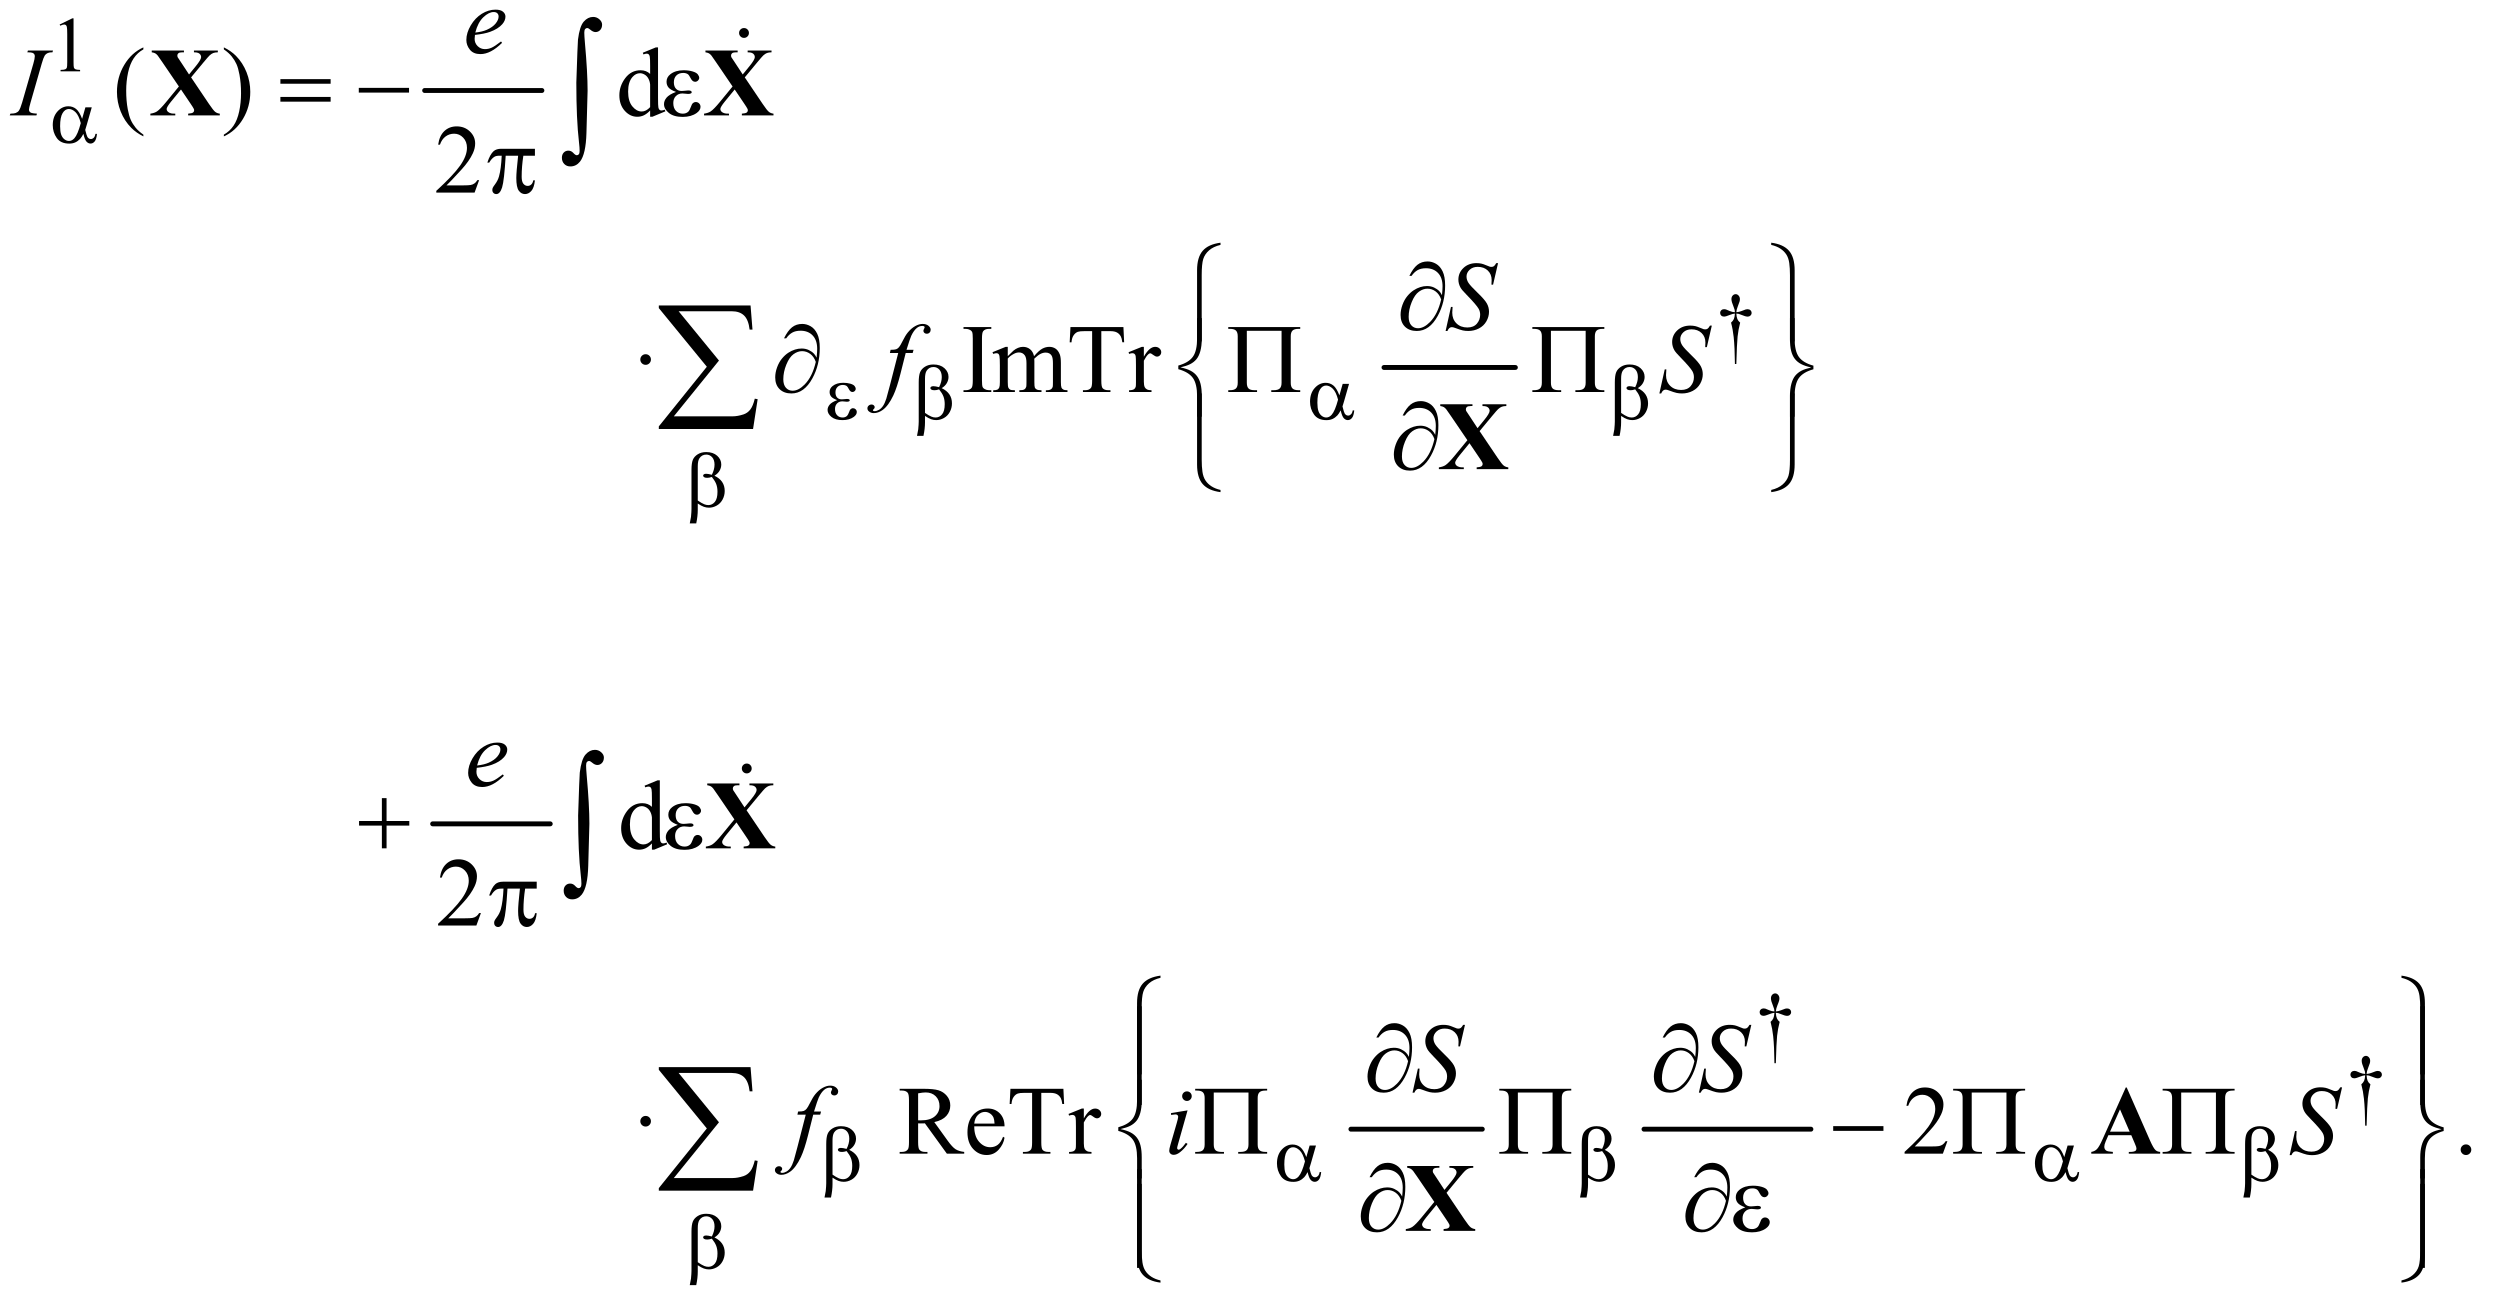 <?xml version="1.0" encoding="UTF-8"?>
<!DOCTYPE svg PUBLIC '-//W3C//DTD SVG 1.0//EN'
          'http://www.w3.org/TR/2001/REC-SVG-20010904/DTD/svg10.dtd'>
<svg stroke-dasharray="none" shape-rendering="auto" xmlns="http://www.w3.org/2000/svg" font-family="'Dialog'" text-rendering="auto" width="400" fill-opacity="1" color-interpolation="auto" color-rendering="auto" preserveAspectRatio="xMidYMid meet" font-size="12px" viewBox="0 0 400 208" fill="black" xmlns:xlink="http://www.w3.org/1999/xlink" stroke="black" image-rendering="auto" stroke-miterlimit="10" stroke-linecap="square" stroke-linejoin="miter" font-style="normal" stroke-width="1" height="208" stroke-dashoffset="0" font-weight="normal" stroke-opacity="1"
><!--Generated by the Batik Graphics2D SVG Generator--><defs id="genericDefs"
  /><g
  ><defs id="defs1"
    ><clipPath clipPathUnits="userSpaceOnUse" id="clipPath1"
      ><path d="M-1 -1 L252.358 -1 L252.358 130.897 L-1 130.897 L-1 -1 Z"
      /></clipPath
      ><clipPath clipPathUnits="userSpaceOnUse" id="clipPath2"
      ><path d="M59 198.594 L59 4361.968 L8089.605 4361.968 L8089.605 198.594 Z"
      /></clipPath
      ><clipPath clipPathUnits="userSpaceOnUse" id="clipPath3"
      ><path d="M59 198.594 L59 4000 L7071.999 4000 L7071.999 198.594 Z"
      /></clipPath
      ><clipPath clipPathUnits="userSpaceOnUse" id="clipPath4"
      ><path d="M-0 0 L-0 129.897 L251.358 129.897 L251.358 0 Z"
      /></clipPath
      ><clipPath clipPathUnits="userSpaceOnUse" id="clipPath5"
      ><path d="M-0 198.594 L-0 4000 L7003.343 4000 L7003.343 198.594 Z"
      /></clipPath
      ><clipPath clipPathUnits="userSpaceOnUse" id="clipPath6"
      ><path d="M0 -0 L0 3913.25 L7071.999 3913.25 L7071.999 -0 Z"
      /></clipPath
      ><clipPath clipPathUnits="userSpaceOnUse" id="clipPath7"
      ><path d="M-0 -0 L-0 3913.25 L7003.343 3913.25 L7003.343 -0 Z"
      /></clipPath
      ><clipPath clipPathUnits="userSpaceOnUse" id="clipPath8"
      ><path d="M-1027.262 198.594 L-1027.262 4361.968 L7003.343 4361.968 L7003.343 198.594 Z"
      /></clipPath
      ><clipPath clipPathUnits="userSpaceOnUse" id="clipPath9"
      ><path d="M-1027.262 -250.124 L-1027.262 3913.25 L7003.343 3913.25 L7003.343 -250.124 Z"
      /></clipPath
      ><clipPath clipPathUnits="userSpaceOnUse" id="clipPath10"
      ><path d="M-116.717 -250.124 L-116.717 3913.25 L7913.888 3913.25 L7913.888 -250.124 Z"
      /></clipPath
    ></defs
    ><g stroke-width="16" transform="scale(1.576,1.576) translate(1,1) matrix(0.031,0,0,0.031,-1.847,-6.196)" stroke-linejoin="round" stroke-linecap="round"
    ><line y2="464" fill="none" x1="1418" clip-path="url(#clipPath3)" x2="1802" y1="464"
    /></g
    ><g stroke-width="16" transform="matrix(0.049,0,0,0.049,52.242,-8.188)" stroke-linejoin="round" stroke-linecap="round"
    ><line y2="1367" fill="none" x1="3453" clip-path="url(#clipPath5)" x2="3882" y1="1367"
    /></g
    ><g stroke-width="16" transform="matrix(0.049,0,0,0.049,8.12,13.873)" stroke-linejoin="round" stroke-linecap="round"
    ><line y2="2407" fill="none" x1="1247" clip-path="url(#clipPath6)" x2="1631" y1="2407"
    /></g
    ><g stroke-width="16" transform="matrix(0.049,0,0,0.049,52.242,13.873)" stroke-linejoin="round" stroke-linecap="round"
    ><line y2="3404" fill="none" x1="3345" clip-path="url(#clipPath7)" x2="3774" y1="3404"
    /></g
    ><g stroke-width="16" transform="matrix(0.049,0,0,0.049,52.242,13.873)" stroke-linejoin="round" stroke-linecap="round"
    ><line y2="3404" fill="none" x1="4302" clip-path="url(#clipPath7)" x2="4847" y1="3404"
    /></g
    ><g transform="matrix(0.049,0,0,0.049,-1.334,-8.188)"
    ><path d="M222 247.125 L263.25 227 L267.375 227 L267.375 370.125 Q267.375 384.375 268.562 387.875 Q269.75 391.375 273.5 393.25 Q277.25 395.125 288.75 395.375 L288.75 400 L225 400 L225 395.375 Q237 395.125 240.5 393.312 Q244 391.5 245.375 388.438 Q246.75 385.375 246.75 370.125 L246.75 278.625 Q246.75 260.125 245.5 254.875 Q244.625 250.875 242.312 249 Q240 247.125 236.75 247.125 Q232.125 247.125 223.875 251 L222 247.125 Z" stroke="none" clip-path="url(#clipPath3)"
    /></g
    ><g transform="matrix(0.049,0,0,0.049,52.242,-8.188)"
    ><path d="M4603.5 1355.625 L4598.875 1355.625 Q4598.375 1301.125 4594.875 1267.875 Q4592.25 1243 4586.25 1220.625 Q4592.625 1215.125 4595.375 1209 Q4598.125 1202.875 4598.875 1191 Q4590.75 1191.875 4582.375 1195.375 Q4569.25 1200.875 4563.25 1200.875 Q4557.625 1200.875 4554.125 1197.5 Q4550.625 1194.125 4550.625 1189 Q4550.625 1183.75 4554.312 1180.188 Q4558 1176.625 4563.5 1176.625 Q4566.625 1176.625 4569.25 1177.375 Q4570.625 1177.75 4582.375 1182.875 Q4589.875 1186.125 4598.875 1186.625 Q4598.75 1181.5 4598 1178.875 Q4597.125 1175 4594.25 1168.125 Q4587.5 1152.125 4587.5 1143.875 Q4587.5 1136.625 4591.625 1132.125 Q4595.75 1127.625 4601.5 1127.625 Q4606.75 1127.625 4610.938 1132.312 Q4615.125 1137 4615.125 1143.875 Q4615.125 1147.625 4614.125 1151.375 Q4612.875 1156.25 4608.438 1167.062 Q4604 1177.875 4603.5 1186.625 Q4612.375 1185.875 4620 1182.875 Q4632.375 1178 4634.375 1177.5 Q4637.125 1176.75 4640 1176.75 Q4646 1176.75 4649.688 1180.25 Q4653.375 1183.75 4653.375 1189 Q4653.375 1194 4649.688 1197.5 Q4646 1201 4640.5 1201 Q4633.625 1201 4619.875 1195.125 Q4613.875 1192.625 4611.25 1192 Q4608.625 1191.375 4603.5 1191 Q4604.125 1202.75 4606.938 1209.125 Q4609.75 1215.5 4616 1220.625 Q4610 1243.5 4607.625 1266.062 Q4605.25 1288.625 4603.5 1355.625 Z" stroke="none" clip-path="url(#clipPath5)"
    /></g
    ><g transform="matrix(0.049,0,0,0.049,52.242,13.873)"
    ><path d="M4732.5 3188.625 L4727.875 3188.625 Q4727.375 3134.125 4723.875 3100.875 Q4721.25 3076 4715.25 3053.625 Q4721.625 3048.125 4724.375 3042 Q4727.125 3035.875 4727.875 3024 Q4719.75 3024.875 4711.375 3028.375 Q4698.25 3033.875 4692.25 3033.875 Q4686.625 3033.875 4683.125 3030.5 Q4679.625 3027.125 4679.625 3022 Q4679.625 3016.75 4683.312 3013.188 Q4687 3009.625 4692.5 3009.625 Q4695.625 3009.625 4698.25 3010.375 Q4699.625 3010.75 4711.375 3015.875 Q4718.875 3019.125 4727.875 3019.625 Q4727.75 3014.5 4727 3011.875 Q4726.125 3008 4723.25 3001.125 Q4716.5 2985.125 4716.5 2976.875 Q4716.5 2969.625 4720.625 2965.125 Q4724.75 2960.625 4730.5 2960.625 Q4735.75 2960.625 4739.938 2965.312 Q4744.125 2970 4744.125 2976.875 Q4744.125 2980.625 4743.125 2984.375 Q4741.875 2989.25 4737.438 3000.062 Q4733 3010.875 4732.5 3019.625 Q4741.375 3018.875 4749 3015.875 Q4761.375 3011 4763.375 3010.5 Q4766.125 3009.75 4769 3009.75 Q4775 3009.75 4778.688 3013.25 Q4782.375 3016.75 4782.375 3022 Q4782.375 3027 4778.688 3030.5 Q4775 3034 4769.5 3034 Q4762.625 3034 4748.875 3028.125 Q4742.875 3025.625 4740.25 3025 Q4737.625 3024.375 4732.5 3024 Q4733.125 3035.75 4735.938 3042.125 Q4738.75 3048.5 4745 3053.625 Q4739 3076.5 4736.625 3099.062 Q4734.25 3121.625 4732.5 3188.625 Z" stroke="none" clip-path="url(#clipPath7)"
    /></g
    ><g transform="matrix(0.049,0,0,0.049,52.242,13.873)"
    ><path d="M6661.5 3392.625 L6656.875 3392.625 Q6656.375 3338.125 6652.875 3304.875 Q6650.25 3280 6644.25 3257.625 Q6650.625 3252.125 6653.375 3246 Q6656.125 3239.875 6656.875 3228 Q6648.75 3228.875 6640.375 3232.375 Q6627.25 3237.875 6621.25 3237.875 Q6615.625 3237.875 6612.125 3234.5 Q6608.625 3231.125 6608.625 3226 Q6608.625 3220.75 6612.312 3217.188 Q6616 3213.625 6621.5 3213.625 Q6624.625 3213.625 6627.25 3214.375 Q6628.625 3214.75 6640.375 3219.875 Q6647.875 3223.125 6656.875 3223.625 Q6656.75 3218.5 6656 3215.875 Q6655.125 3212 6652.25 3205.125 Q6645.5 3189.125 6645.5 3180.875 Q6645.5 3173.625 6649.625 3169.125 Q6653.75 3164.625 6659.5 3164.625 Q6664.75 3164.625 6668.938 3169.312 Q6673.125 3174 6673.125 3180.875 Q6673.125 3184.625 6672.125 3188.375 Q6670.875 3193.25 6666.438 3204.062 Q6662 3214.875 6661.5 3223.625 Q6670.375 3222.875 6678 3219.875 Q6690.375 3215 6692.375 3214.5 Q6695.125 3213.75 6698 3213.75 Q6704 3213.75 6707.688 3217.25 Q6711.375 3220.75 6711.375 3226 Q6711.375 3231 6707.688 3234.5 Q6704 3238 6698.5 3238 Q6691.625 3238 6677.875 3232.125 Q6671.875 3229.625 6669.25 3229 Q6666.625 3228.375 6661.5 3228 Q6662.125 3239.75 6664.938 3246.125 Q6667.75 3252.5 6674 3257.625 Q6668 3280.5 6665.625 3303.062 Q6663.25 3325.625 6661.5 3392.625 Z" stroke="none" clip-path="url(#clipPath7)"
    /></g
    ><g transform="matrix(0.049,0,0,0.049,-1.334,-8.188)"
    ><path d="M495.375 606.656 L495.375 612.438 Q471.781 600.562 456 584.625 Q433.5 561.969 421.312 531.188 Q409.125 500.406 409.125 467.281 Q409.125 418.844 433.031 378.922 Q456.938 339 495.375 321.812 L495.375 328.375 Q476.156 339 463.812 357.438 Q451.469 375.875 445.375 404.156 Q439.281 432.438 439.281 463.219 Q439.281 496.656 444.438 524 Q448.5 545.562 454.281 558.609 Q460.062 571.656 469.828 583.688 Q479.594 595.719 495.375 606.656 ZM758.188 328.375 L758.188 321.812 Q781.938 333.531 797.719 349.469 Q820.062 372.281 832.25 402.984 Q844.438 433.688 844.438 466.969 Q844.438 515.406 820.609 555.328 Q796.781 595.25 758.188 612.438 L758.188 606.656 Q777.406 595.875 789.828 577.516 Q802.25 559.156 808.266 530.797 Q814.281 502.438 814.281 471.656 Q814.281 438.375 809.125 410.875 Q805.219 389.312 799.359 376.344 Q793.5 363.375 783.813 351.344 Q774.125 339.312 758.188 328.375 ZM2150.094 527.906 Q2139.625 538.844 2129.625 543.609 Q2119.625 548.375 2108.062 548.375 Q2084.625 548.375 2067.125 528.766 Q2049.625 509.156 2049.625 478.375 Q2049.625 447.594 2069 422.047 Q2088.375 396.5 2118.844 396.5 Q2137.75 396.5 2150.094 408.531 L2150.094 382.125 Q2150.094 357.594 2148.922 351.969 Q2147.75 346.344 2145.25 344.312 Q2142.75 342.281 2139 342.281 Q2134.938 342.281 2128.219 344.781 L2126.188 339.312 L2168.844 321.812 L2175.875 321.812 L2175.875 487.281 Q2175.875 512.438 2177.047 517.984 Q2178.219 523.531 2180.797 525.719 Q2183.375 527.906 2186.812 527.906 Q2191.031 527.906 2198.062 525.25 L2199.781 530.719 L2157.281 548.375 L2150.094 548.375 L2150.094 527.906 ZM2150.094 516.969 L2150.094 443.219 Q2149.156 432.594 2144.469 423.844 Q2139.781 415.094 2132.047 410.641 Q2124.312 406.188 2116.969 406.188 Q2103.219 406.188 2092.438 418.531 Q2078.219 434.781 2078.219 466.031 Q2078.219 497.594 2091.969 514.391 Q2105.719 531.188 2122.594 531.188 Q2136.812 531.188 2150.094 516.969 Z" stroke="none" clip-path="url(#clipPath3)"
    /></g
    ><g transform="matrix(0.049,0,0,0.049,-1.334,-8.188)"
    ><path d="M1591.719 755.219 L1576.875 796 L1451.875 796 L1451.875 790.219 Q1507.031 739.906 1529.531 708.031 Q1552.031 676.156 1552.031 649.75 Q1552.031 629.594 1539.688 616.625 Q1527.344 603.656 1510.156 603.656 Q1494.531 603.656 1482.11 612.797 Q1469.688 621.938 1463.75 639.594 L1457.969 639.594 Q1461.875 610.687 1478.047 595.219 Q1494.219 579.75 1518.438 579.75 Q1544.219 579.75 1561.485 596.312 Q1578.75 612.875 1578.75 635.375 Q1578.75 651.469 1571.25 667.562 Q1559.688 692.875 1533.75 721.156 Q1494.844 763.656 1485.156 772.406 L1540.469 772.406 Q1557.344 772.406 1564.141 771.156 Q1570.938 769.906 1576.406 766.078 Q1581.875 762.25 1585.938 755.219 L1591.719 755.219 Z" stroke="none" clip-path="url(#clipPath3)"
    /></g
    ><g transform="matrix(0.049,0,0,0.049,52.242,-8.188)"
    ><path d="M1042 1323.719 Q1049.344 1323.719 1054.344 1328.797 Q1059.344 1333.875 1059.344 1341.062 Q1059.344 1348.25 1054.265 1353.328 Q1049.187 1358.406 1042 1358.406 Q1034.812 1358.406 1029.734 1353.328 Q1024.656 1348.25 1024.656 1341.062 Q1024.656 1333.875 1029.734 1328.797 Q1034.812 1323.719 1042 1323.719 ZM2170.75 1441.219 L2170.75 1447 L2079.969 1447 L2079.969 1441.219 L2087.469 1441.219 Q2100.594 1441.219 2106.531 1433.562 Q2110.281 1428.562 2110.281 1409.5 L2110.281 1272.625 Q2110.281 1256.531 2108.25 1251.375 Q2106.688 1247.469 2101.844 1244.656 Q2094.969 1240.906 2087.469 1240.906 L2079.969 1240.906 L2079.969 1235.125 L2170.75 1235.125 L2170.75 1240.906 L2163.094 1240.906 Q2150.125 1240.906 2144.188 1248.562 Q2140.281 1253.562 2140.281 1272.625 L2140.281 1409.5 Q2140.281 1425.594 2142.312 1430.75 Q2143.875 1434.656 2148.875 1437.469 Q2155.594 1441.219 2163.094 1441.219 L2170.75 1441.219 ZM2224.5 1330.125 Q2240.125 1314.5 2242.938 1312.156 Q2249.969 1306.219 2258.094 1302.938 Q2266.219 1299.656 2274.188 1299.656 Q2287.625 1299.656 2297.312 1307.469 Q2307 1315.281 2310.281 1330.125 Q2326.375 1311.375 2337.469 1305.516 Q2348.562 1299.656 2360.281 1299.656 Q2371.688 1299.656 2380.516 1305.516 Q2389.344 1311.375 2394.5 1324.656 Q2397.938 1333.719 2397.938 1353.094 L2397.938 1414.656 Q2397.938 1428.094 2399.969 1433.094 Q2401.531 1436.531 2405.75 1438.953 Q2409.969 1441.375 2419.5 1441.375 L2419.5 1447 L2348.875 1447 L2348.875 1441.375 L2351.844 1441.375 Q2361.062 1441.375 2366.219 1437.781 Q2369.812 1435.281 2371.375 1429.813 Q2372 1427.156 2372 1414.656 L2372 1353.094 Q2372 1335.594 2367.781 1328.406 Q2361.688 1318.406 2348.25 1318.406 Q2339.969 1318.406 2331.609 1322.547 Q2323.25 1326.688 2311.375 1337.938 L2311.062 1339.657 L2311.375 1346.375 L2311.375 1414.657 Q2311.375 1429.344 2313.016 1432.938 Q2314.656 1436.532 2319.188 1438.953 Q2323.719 1441.375 2334.656 1441.375 L2334.656 1447 L2262.312 1447 L2262.312 1441.375 Q2274.188 1441.375 2278.641 1438.563 Q2283.094 1435.75 2284.812 1430.125 Q2285.594 1427.469 2285.594 1414.657 L2285.594 1353.094 Q2285.594 1335.594 2280.438 1327.938 Q2273.562 1317.938 2261.219 1317.938 Q2252.781 1317.938 2244.5 1322.469 Q2231.531 1329.344 2224.5 1337.938 L2224.5 1414.657 Q2224.5 1428.719 2226.453 1432.938 Q2228.406 1437.157 2232.234 1439.266 Q2236.062 1441.375 2247.781 1441.375 L2247.781 1447 L2177 1447 L2177 1441.375 Q2186.844 1441.375 2190.75 1439.266 Q2194.656 1437.157 2196.688 1432.547 Q2198.719 1427.938 2198.719 1414.657 L2198.719 1359.969 Q2198.719 1336.375 2197.312 1329.5 Q2196.219 1324.344 2193.875 1322.391 Q2191.531 1320.438 2187.469 1320.438 Q2183.094 1320.438 2177 1322.782 L2174.656 1317.157 L2217.781 1299.657 L2224.5 1299.657 L2224.5 1330.125 ZM2602.156 1235.125 L2604.5 1284.812 L2598.562 1284.812 Q2596.844 1271.688 2593.875 1266.062 Q2589.031 1257 2580.984 1252.703 Q2572.938 1248.406 2559.812 1248.406 L2529.969 1248.406 L2529.969 1410.281 Q2529.969 1429.812 2534.188 1434.656 Q2540.125 1441.219 2552.469 1441.219 L2559.812 1441.219 L2559.812 1447 L2469.969 1447 L2469.969 1441.219 L2477.469 1441.219 Q2490.906 1441.219 2496.531 1433.094 Q2499.969 1428.094 2499.969 1410.281 L2499.969 1248.406 L2474.5 1248.406 Q2459.656 1248.406 2453.406 1250.594 Q2445.281 1253.563 2439.5 1262 Q2433.719 1270.438 2432.625 1284.813 L2426.688 1284.813 L2429.188 1235.125 L2602.156 1235.125 ZM2668.875 1299.656 L2668.875 1331.844 Q2686.844 1299.656 2705.75 1299.656 Q2714.344 1299.656 2719.969 1304.891 Q2725.594 1310.125 2725.594 1317 Q2725.594 1323.094 2721.531 1327.312 Q2717.469 1331.531 2711.844 1331.531 Q2706.375 1331.531 2699.578 1326.141 Q2692.781 1320.75 2689.5 1320.75 Q2686.688 1320.75 2683.406 1323.875 Q2676.375 1330.281 2668.875 1344.969 L2668.875 1413.562 Q2668.875 1425.438 2671.844 1431.531 Q2673.875 1435.75 2679.031 1438.562 Q2684.188 1441.375 2693.875 1441.375 L2693.875 1447 L2620.594 1447 L2620.594 1441.375 Q2631.531 1441.375 2636.844 1437.938 Q2640.75 1435.438 2642.312 1429.969 Q2643.094 1427.312 2643.094 1414.812 L2643.094 1359.344 Q2643.094 1334.344 2642.078 1329.578 Q2641.062 1324.812 2638.328 1322.625 Q2635.594 1320.437 2631.531 1320.437 Q2626.688 1320.437 2620.594 1322.781 L2619.031 1317.156 L2662.312 1299.656 L2668.875 1299.656 Z" stroke="none" clip-path="url(#clipPath5)"
    /></g
    ><g transform="matrix(0.049,0,0,0.049,7.332,13.873)"
    ><path d="M1979.094 2470.906 Q1968.625 2481.844 1958.625 2486.609 Q1948.625 2491.375 1937.062 2491.375 Q1913.625 2491.375 1896.125 2471.766 Q1878.625 2452.156 1878.625 2421.375 Q1878.625 2390.594 1898 2365.047 Q1917.375 2339.5 1947.844 2339.5 Q1966.75 2339.5 1979.094 2351.531 L1979.094 2325.125 Q1979.094 2300.594 1977.922 2294.969 Q1976.75 2289.344 1974.25 2287.312 Q1971.75 2285.281 1968 2285.281 Q1963.938 2285.281 1957.219 2287.781 L1955.188 2282.312 L1997.844 2264.812 L2004.875 2264.812 L2004.875 2430.281 Q2004.875 2455.438 2006.047 2460.984 Q2007.219 2466.531 2009.797 2468.719 Q2012.375 2470.906 2015.812 2470.906 Q2020.031 2470.906 2027.062 2468.25 L2028.781 2473.719 L1986.281 2491.375 L1979.094 2491.375 L1979.094 2470.906 ZM1979.094 2459.969 L1979.094 2386.219 Q1978.156 2375.594 1973.469 2366.844 Q1968.781 2358.094 1961.047 2353.641 Q1953.312 2349.188 1945.969 2349.188 Q1932.219 2349.188 1921.438 2361.531 Q1907.219 2377.781 1907.219 2409.031 Q1907.219 2440.594 1920.969 2457.391 Q1934.719 2474.188 1951.594 2474.188 Q1965.812 2474.188 1979.094 2459.969 Z" stroke="none" clip-path="url(#clipPath6)"
    /></g
    ><g transform="matrix(0.049,0,0,0.049,7.332,13.873)"
    ><path d="M1420.719 2698.219 L1405.875 2739 L1280.875 2739 L1280.875 2733.219 Q1336.031 2682.906 1358.531 2651.031 Q1381.031 2619.156 1381.031 2592.75 Q1381.031 2572.594 1368.688 2559.625 Q1356.344 2546.656 1339.156 2546.656 Q1323.531 2546.656 1311.11 2555.797 Q1298.688 2564.938 1292.75 2582.594 L1286.969 2582.594 Q1290.875 2553.688 1307.047 2538.219 Q1323.219 2522.75 1347.438 2522.75 Q1373.219 2522.75 1390.485 2539.312 Q1407.75 2555.875 1407.75 2578.375 Q1407.75 2594.469 1400.25 2610.562 Q1388.688 2635.875 1362.75 2664.156 Q1323.844 2706.656 1314.156 2715.406 L1369.469 2715.406 Q1386.344 2715.406 1393.141 2714.156 Q1399.938 2712.906 1405.406 2709.078 Q1410.875 2705.25 1414.938 2698.219 L1420.719 2698.219 Z" stroke="none" clip-path="url(#clipPath6)"
    /></g
    ><g transform="matrix(0.049,0,0,0.049,52.242,13.873)"
    ><path d="M1042 3360.719 Q1049.344 3360.719 1054.344 3365.797 Q1059.344 3370.875 1059.344 3378.062 Q1059.344 3385.25 1054.265 3390.328 Q1049.187 3395.406 1042 3395.406 Q1034.812 3395.406 1029.734 3390.328 Q1024.656 3385.25 1024.656 3378.062 Q1024.656 3370.875 1029.734 3365.797 Q1034.812 3360.719 1042 3360.719 ZM2082.25 3484 L2025.688 3484 L1953.969 3384.938 Q1946 3385.25 1941 3385.25 Q1938.969 3385.25 1936.625 3385.172 Q1934.281 3385.094 1931.781 3384.938 L1931.781 3446.5 Q1931.781 3466.5 1936.156 3471.344 Q1942.094 3478.219 1953.969 3478.219 L1962.25 3478.219 L1962.25 3484 L1871.469 3484 L1871.469 3478.219 L1879.438 3478.219 Q1892.875 3478.219 1898.656 3469.469 Q1901.938 3464.625 1901.938 3446.5 L1901.938 3309.625 Q1901.938 3289.625 1897.563 3284.782 Q1891.469 3277.907 1879.438 3277.907 L1871.469 3277.907 L1871.469 3272.125 L1948.656 3272.125 Q1982.406 3272.125 1998.422 3277.047 Q2014.438 3281.969 2025.61 3295.172 Q2036.781 3308.375 2036.781 3326.657 Q2036.781 3346.188 2024.047 3360.563 Q2011.313 3374.938 1984.594 3380.875 L2028.344 3441.657 Q2043.344 3462.594 2054.125 3469.469 Q2064.906 3476.344 2082.25 3478.219 L2082.25 3484 ZM1931.781 3375.094 Q1934.75 3375.094 1936.938 3375.172 Q1939.125 3375.249 1940.531 3375.249 Q1970.844 3375.249 1986.235 3362.124 Q2001.625 3348.999 2001.625 3328.687 Q2001.625 3308.843 1989.203 3296.421 Q1976.781 3284 1956.312 3284 Q1947.25 3284 1931.781 3286.969 L1931.781 3375.094 ZM2115.062 3394.781 Q2114.906 3426.656 2130.531 3444.781 Q2146.156 3462.906 2167.25 3462.906 Q2181.312 3462.906 2191.703 3455.172 Q2202.094 3447.438 2209.125 3428.688 L2213.969 3431.812 Q2210.688 3453.219 2194.906 3470.797 Q2179.125 3488.375 2155.375 3488.375 Q2129.594 3488.375 2111.234 3468.297 Q2092.875 3448.219 2092.875 3414.312 Q2092.875 3377.594 2111.703 3357.047 Q2130.531 3336.5 2158.969 3336.5 Q2183.031 3336.5 2198.5 3352.359 Q2213.969 3368.219 2213.969 3394.781 L2115.062 3394.781 ZM2115.062 3385.719 L2181.312 3385.719 Q2180.531 3371.969 2178.031 3366.344 Q2174.125 3357.594 2166.391 3352.594 Q2158.656 3347.594 2150.219 3347.594 Q2137.25 3347.594 2127.016 3357.672 Q2116.781 3367.75 2115.062 3385.719 ZM2406.156 3272.125 L2408.5 3321.812 L2402.562 3321.812 Q2400.844 3308.688 2397.875 3303.062 Q2393.031 3294 2384.984 3289.703 Q2376.938 3285.406 2363.812 3285.406 L2333.969 3285.406 L2333.969 3447.281 Q2333.969 3466.812 2338.188 3471.656 Q2344.125 3478.219 2356.469 3478.219 L2363.812 3478.219 L2363.812 3484 L2273.969 3484 L2273.969 3478.219 L2281.469 3478.219 Q2294.906 3478.219 2300.531 3470.094 Q2303.969 3465.094 2303.969 3447.281 L2303.969 3285.406 L2278.5 3285.406 Q2263.656 3285.406 2257.406 3287.594 Q2249.281 3290.562 2243.5 3299 Q2237.719 3307.438 2236.625 3321.812 L2230.688 3321.812 L2233.188 3272.125 L2406.156 3272.125 ZM2472.875 3336.656 L2472.875 3368.844 Q2490.844 3336.656 2509.75 3336.656 Q2518.344 3336.656 2523.969 3341.891 Q2529.594 3347.125 2529.594 3354 Q2529.594 3360.094 2525.531 3364.312 Q2521.469 3368.531 2515.844 3368.531 Q2510.375 3368.531 2503.578 3363.141 Q2496.781 3357.75 2493.5 3357.75 Q2490.688 3357.75 2487.406 3360.875 Q2480.375 3367.281 2472.875 3381.969 L2472.875 3450.562 Q2472.875 3462.438 2475.844 3468.531 Q2477.875 3472.75 2483.031 3475.562 Q2488.188 3478.375 2497.875 3478.375 L2497.875 3484 L2424.594 3484 L2424.594 3478.375 Q2435.531 3478.375 2440.844 3474.938 Q2444.75 3472.438 2446.312 3466.969 Q2447.094 3464.312 2447.094 3451.812 L2447.094 3396.344 Q2447.094 3371.344 2446.078 3366.578 Q2445.062 3361.812 2442.328 3359.625 Q2439.594 3357.438 2435.531 3357.438 Q2430.688 3357.438 2424.594 3359.781 L2423.031 3354.156 L2466.312 3336.656 L2472.875 3336.656 ZM5292.719 3443.219 L5277.875 3484 L5152.875 3484 L5152.875 3478.219 Q5208.031 3427.906 5230.531 3396.031 Q5253.031 3364.156 5253.031 3337.75 Q5253.031 3317.594 5240.688 3304.625 Q5228.344 3291.656 5211.156 3291.656 Q5195.531 3291.656 5183.109 3300.797 Q5170.688 3309.938 5164.75 3327.594 L5158.969 3327.594 Q5162.875 3298.688 5179.047 3283.219 Q5195.219 3267.75 5219.438 3267.75 Q5245.219 3267.75 5262.484 3284.312 Q5279.75 3300.875 5279.75 3323.375 Q5279.75 3339.469 5272.25 3355.562 Q5260.688 3380.875 5234.75 3409.156 Q5195.844 3451.656 5186.156 3460.406 L5241.469 3460.406 Q5258.344 3460.406 5265.141 3459.156 Q5271.938 3457.906 5277.406 3454.078 Q5282.875 3450.25 5286.938 3443.219 L5292.719 3443.219 ZM6986 3453.688 Q6993.344 3453.688 6998.344 3458.766 Q7003.344 3463.844 7003.344 3471.031 Q7003.344 3478.219 6998.266 3483.297 Q6993.188 3488.375 6986 3488.375 Q6978.812 3488.375 6973.734 3483.297 Q6968.656 3478.219 6968.656 3471.031 Q6968.656 3463.688 6973.734 3458.688 Q6978.812 3453.688 6986 3453.688 Z" stroke="none" clip-path="url(#clipPath7)"
    /></g
    ><g transform="matrix(0.049,0,0,0.049,-1.334,-8.188)"
    ><path d="M1578.125 281.094 Q1577.031 288.906 1577.031 294.062 Q1577.031 307.969 1586.875 317.734 Q1596.719 327.5 1610.781 327.5 Q1622.031 327.5 1632.422 322.891 Q1642.813 318.281 1663.281 302.5 L1666.562 307.031 Q1629.531 343.75 1595.938 343.75 Q1573.125 343.75 1561.562 329.375 Q1550 315 1550 297.656 Q1550 274.375 1564.375 250 Q1578.75 225.625 1600.469 212.109 Q1622.188 198.594 1645.156 198.594 Q1661.719 198.594 1669.687 205.312 Q1677.656 212.031 1677.656 221.25 Q1677.656 234.219 1667.344 246.094 Q1653.75 261.562 1627.344 271.094 Q1609.844 277.5 1578.125 281.094 ZM1579.219 273.438 Q1602.344 270.781 1616.875 264.375 Q1636.094 255.781 1645.703 243.828 Q1655.312 231.875 1655.312 221.094 Q1655.312 214.531 1651.172 210.469 Q1647.031 206.406 1639.375 206.406 Q1623.438 206.406 1605.547 223.359 Q1587.656 240.312 1579.219 273.438 Z" stroke="none" clip-path="url(#clipPath3)"
    /></g
    ><g transform="matrix(0.049,0,0,0.049,-1.334,-8.188)"
    ><path d="M147.906 538.219 L146.188 544 L59 544 L61.188 538.219 Q74.312 537.906 78.531 536.031 Q85.406 533.375 88.688 528.688 Q93.844 521.344 99.312 502.438 L136.188 374.625 Q140.875 358.688 140.875 350.562 Q140.875 346.5 138.844 343.688 Q136.812 340.875 132.672 339.391 Q128.531 337.906 116.5 337.906 L118.375 332.125 L200.25 332.125 L198.531 337.906 Q188.531 337.75 183.688 340.094 Q176.656 343.219 172.984 349 Q169.312 354.781 163.531 374.625 L126.812 502.438 Q121.812 520.094 121.812 524.938 Q121.812 528.844 123.766 531.578 Q125.719 534.312 130.016 535.797 Q134.312 537.281 147.906 538.219 Z" stroke="none" clip-path="url(#clipPath3)"
    /></g
    ><g transform="matrix(0.049,0,0,0.049,52.242,-8.188)"
    ><path d="M3654.188 1247.844 L3671.688 1169.25 L3677 1169.25 Q3675.906 1180.656 3675.906 1188.156 Q3675.906 1209.562 3689.578 1223 Q3703.25 1236.438 3725.281 1236.438 Q3745.75 1236.438 3756.375 1223.859 Q3767 1211.281 3767 1194.875 Q3767 1184.25 3762.156 1175.5 Q3754.812 1162.531 3722.938 1129.875 Q3707.469 1114.25 3703.094 1106.594 Q3695.906 1093.938 3695.906 1080.031 Q3695.906 1057.844 3712.469 1042.062 Q3729.031 1026.281 3754.969 1026.281 Q3763.719 1026.281 3771.531 1028 Q3776.375 1028.937 3789.188 1034.25 Q3798.25 1037.844 3799.188 1038.156 Q3801.375 1038.625 3804.031 1038.625 Q3808.562 1038.625 3811.844 1036.281 Q3815.125 1033.937 3819.5 1026.281 L3825.438 1026.281 L3809.188 1096.594 L3803.875 1096.594 Q3804.5 1087.219 3804.5 1081.438 Q3804.5 1062.531 3792 1050.5 Q3779.5 1038.469 3759.031 1038.469 Q3742.781 1038.469 3732.625 1048 Q3722.469 1057.531 3722.469 1070.031 Q3722.469 1080.969 3728.953 1090.891 Q3735.438 1100.812 3758.797 1123.234 Q3782.156 1145.656 3789.031 1158.234 Q3795.906 1170.812 3795.906 1185.031 Q3795.906 1201.125 3787.391 1216.203 Q3778.875 1231.281 3762.938 1239.562 Q3747 1247.844 3728.094 1247.844 Q3718.719 1247.844 3710.594 1246.125 Q3702.469 1244.406 3684.656 1237.687 Q3678.562 1235.344 3674.5 1235.344 Q3665.281 1235.344 3660.125 1247.844 L3654.188 1247.844 Z" stroke="none" clip-path="url(#clipPath5)"
    /></g
    ><g transform="matrix(0.049,0,0,0.049,52.242,-8.188)"
    ><path d="M1916.844 1309.344 L1914.031 1319.656 L1891.219 1319.656 L1874.031 1387.937 Q1862.625 1433.094 1851.062 1457.781 Q1834.656 1492.625 1815.75 1505.906 Q1801.375 1516.062 1787 1516.062 Q1777.625 1516.062 1771.062 1510.437 Q1766.219 1506.531 1766.219 1500.281 Q1766.219 1495.281 1770.203 1491.609 Q1774.187 1487.938 1779.969 1487.938 Q1784.187 1487.938 1787.078 1490.594 Q1789.969 1493.25 1789.969 1496.688 Q1789.969 1500.125 1786.687 1503.094 Q1784.187 1505.281 1784.187 1506.375 Q1784.187 1507.781 1785.281 1508.562 Q1786.687 1509.656 1789.656 1509.656 Q1796.375 1509.656 1803.797 1505.438 Q1811.219 1501.219 1817 1492.859 Q1822.781 1484.5 1827.938 1468.719 Q1830.125 1462.156 1839.656 1425.438 L1866.844 1319.656 L1839.656 1319.656 L1841.844 1309.344 Q1854.813 1309.344 1859.969 1307.547 Q1865.125 1305.75 1869.422 1300.672 Q1873.719 1295.594 1880.594 1281.688 Q1889.813 1262.938 1898.25 1252.625 Q1909.813 1238.719 1922.547 1231.766 Q1935.281 1224.813 1946.531 1224.813 Q1958.406 1224.813 1965.594 1230.828 Q1972.781 1236.844 1972.781 1243.875 Q1972.781 1249.344 1969.188 1253.094 Q1965.594 1256.844 1959.969 1256.844 Q1955.125 1256.844 1952.078 1254.031 Q1949.031 1251.219 1949.031 1247.312 Q1949.031 1244.812 1951.062 1241.141 Q1953.094 1237.469 1953.094 1236.219 Q1953.094 1234.031 1951.687 1232.938 Q1949.656 1231.375 1945.75 1231.375 Q1935.906 1231.375 1928.094 1237.625 Q1917.625 1245.906 1909.344 1263.563 Q1905.125 1272.781 1893.875 1309.344 L1916.844 1309.344 ZM4352.188 1451.844 L4369.688 1373.25 L4375 1373.25 Q4373.906 1384.656 4373.906 1392.156 Q4373.906 1413.562 4387.578 1427 Q4401.25 1440.438 4423.281 1440.438 Q4443.75 1440.438 4454.375 1427.859 Q4465 1415.281 4465 1398.875 Q4465 1388.25 4460.156 1379.5 Q4452.812 1366.531 4420.938 1333.875 Q4405.469 1318.25 4401.094 1310.594 Q4393.906 1297.938 4393.906 1284.031 Q4393.906 1261.844 4410.469 1246.062 Q4427.031 1230.281 4452.969 1230.281 Q4461.719 1230.281 4469.531 1232 Q4474.375 1232.937 4487.188 1238.25 Q4496.25 1241.844 4497.188 1242.156 Q4499.375 1242.625 4502.031 1242.625 Q4506.562 1242.625 4509.844 1240.281 Q4513.125 1237.937 4517.5 1230.281 L4523.438 1230.281 L4507.188 1300.594 L4501.875 1300.594 Q4502.5 1291.219 4502.5 1285.438 Q4502.5 1266.531 4490 1254.5 Q4477.5 1242.469 4457.031 1242.469 Q4440.781 1242.469 4430.625 1252 Q4420.469 1261.531 4420.469 1274.031 Q4420.469 1284.969 4426.953 1294.891 Q4433.438 1304.812 4456.797 1327.234 Q4480.156 1349.656 4487.031 1362.234 Q4493.906 1374.812 4493.906 1389.031 Q4493.906 1405.125 4485.391 1420.203 Q4476.875 1435.281 4460.938 1443.562 Q4445 1451.844 4426.094 1451.844 Q4416.719 1451.844 4408.594 1450.125 Q4400.469 1448.406 4382.656 1441.687 Q4376.562 1439.344 4372.5 1439.344 Q4363.281 1439.344 4358.125 1451.844 L4352.188 1451.844 Z" stroke="none" clip-path="url(#clipPath5)"
    /></g
    ><g transform="matrix(0.049,0,0,0.049,7.332,13.873)"
    ><path d="M1407.125 2224.094 Q1406.031 2231.906 1406.031 2237.062 Q1406.031 2250.969 1415.875 2260.734 Q1425.719 2270.5 1439.781 2270.5 Q1451.031 2270.5 1461.422 2265.891 Q1471.813 2261.281 1492.281 2245.5 L1495.562 2250.031 Q1458.531 2286.75 1424.938 2286.75 Q1402.125 2286.75 1390.562 2272.375 Q1379 2258 1379 2240.656 Q1379 2217.375 1393.375 2193 Q1407.75 2168.625 1429.469 2155.109 Q1451.188 2141.594 1474.156 2141.594 Q1490.719 2141.594 1498.687 2148.312 Q1506.656 2155.031 1506.656 2164.25 Q1506.656 2177.219 1496.344 2189.094 Q1482.75 2204.562 1456.344 2214.094 Q1438.844 2220.5 1407.125 2224.094 ZM1408.219 2216.438 Q1431.344 2213.781 1445.875 2207.375 Q1465.094 2198.781 1474.703 2186.828 Q1484.312 2174.875 1484.312 2164.094 Q1484.312 2157.531 1480.172 2153.469 Q1476.031 2149.406 1468.375 2149.406 Q1452.438 2149.406 1434.547 2166.359 Q1416.656 2183.312 1408.219 2216.438 Z" stroke="none" clip-path="url(#clipPath6)"
    /></g
    ><g transform="matrix(0.049,0,0,0.049,52.242,13.873)"
    ><path d="M3546.188 3284.844 L3563.688 3206.25 L3569 3206.25 Q3567.906 3217.656 3567.906 3225.156 Q3567.906 3246.562 3581.578 3260 Q3595.25 3273.438 3617.281 3273.438 Q3637.75 3273.438 3648.375 3260.859 Q3659 3248.281 3659 3231.875 Q3659 3221.25 3654.156 3212.5 Q3646.812 3199.531 3614.938 3166.875 Q3599.469 3151.25 3595.094 3143.594 Q3587.906 3130.938 3587.906 3117.031 Q3587.906 3094.844 3604.469 3079.062 Q3621.031 3063.281 3646.969 3063.281 Q3655.719 3063.281 3663.531 3065 Q3668.375 3065.938 3681.188 3071.25 Q3690.25 3074.844 3691.188 3075.156 Q3693.375 3075.625 3696.031 3075.625 Q3700.562 3075.625 3703.844 3073.281 Q3707.125 3070.938 3711.5 3063.281 L3717.438 3063.281 L3701.188 3133.594 L3695.875 3133.594 Q3696.5 3124.219 3696.5 3118.438 Q3696.5 3099.531 3684 3087.5 Q3671.5 3075.469 3651.031 3075.469 Q3634.781 3075.469 3624.625 3085 Q3614.469 3094.531 3614.469 3107.031 Q3614.469 3117.969 3620.953 3127.891 Q3627.438 3137.812 3650.797 3160.234 Q3674.156 3182.656 3681.031 3195.234 Q3687.906 3207.812 3687.906 3222.031 Q3687.906 3238.125 3679.391 3253.203 Q3670.875 3268.281 3654.938 3276.562 Q3639 3284.844 3620.094 3284.844 Q3610.719 3284.844 3602.594 3283.125 Q3594.469 3281.406 3576.656 3274.688 Q3570.562 3272.344 3566.5 3272.344 Q3557.281 3272.344 3552.125 3284.844 L3546.188 3284.844 ZM4481.188 3284.844 L4498.688 3206.25 L4504 3206.25 Q4502.906 3217.656 4502.906 3225.156 Q4502.906 3246.562 4516.578 3260 Q4530.25 3273.438 4552.281 3273.438 Q4572.75 3273.438 4583.375 3260.859 Q4594 3248.281 4594 3231.875 Q4594 3221.25 4589.156 3212.5 Q4581.812 3199.531 4549.938 3166.875 Q4534.469 3151.25 4530.094 3143.594 Q4522.906 3130.938 4522.906 3117.031 Q4522.906 3094.844 4539.469 3079.062 Q4556.031 3063.281 4581.969 3063.281 Q4590.719 3063.281 4598.531 3065 Q4603.375 3065.938 4616.188 3071.25 Q4625.25 3074.844 4626.188 3075.156 Q4628.375 3075.625 4631.031 3075.625 Q4635.562 3075.625 4638.844 3073.281 Q4642.125 3070.938 4646.5 3063.281 L4652.438 3063.281 L4636.188 3133.594 L4630.875 3133.594 Q4631.5 3124.219 4631.5 3118.438 Q4631.5 3099.531 4619 3087.5 Q4606.5 3075.469 4586.031 3075.469 Q4569.781 3075.469 4559.625 3085 Q4549.469 3094.531 4549.469 3107.031 Q4549.469 3117.969 4555.953 3127.891 Q4562.438 3137.812 4585.797 3160.234 Q4609.156 3182.656 4616.031 3195.234 Q4622.906 3207.812 4622.906 3222.031 Q4622.906 3238.125 4614.391 3253.203 Q4605.875 3268.281 4589.938 3276.562 Q4574 3284.844 4555.094 3284.844 Q4545.719 3284.844 4537.594 3283.125 Q4529.469 3281.406 4511.656 3274.688 Q4505.562 3272.344 4501.5 3272.344 Q4492.281 3272.344 4487.125 3284.844 L4481.188 3284.844 Z" stroke="none" clip-path="url(#clipPath7)"
    /></g
    ><g transform="matrix(0.049,0,0,0.049,52.242,13.873)"
    ><path d="M1614.844 3346.344 L1612.031 3356.656 L1589.219 3356.656 L1572.031 3424.938 Q1560.625 3470.094 1549.062 3494.781 Q1532.656 3529.625 1513.75 3542.906 Q1499.375 3553.062 1485 3553.062 Q1475.625 3553.062 1469.062 3547.438 Q1464.219 3543.531 1464.219 3537.281 Q1464.219 3532.281 1468.203 3528.609 Q1472.187 3524.938 1477.969 3524.938 Q1482.187 3524.938 1485.078 3527.594 Q1487.969 3530.25 1487.969 3533.688 Q1487.969 3537.125 1484.687 3540.094 Q1482.187 3542.281 1482.187 3543.375 Q1482.187 3544.781 1483.281 3545.562 Q1484.687 3546.656 1487.656 3546.656 Q1494.375 3546.656 1501.797 3542.438 Q1509.219 3538.219 1515 3529.859 Q1520.781 3521.5 1525.938 3505.719 Q1528.125 3499.156 1537.656 3462.438 L1564.844 3356.656 L1537.656 3356.656 L1539.844 3346.344 Q1552.813 3346.344 1557.969 3344.547 Q1563.125 3342.75 1567.422 3337.672 Q1571.719 3332.594 1578.594 3318.688 Q1587.813 3299.938 1596.25 3289.625 Q1607.813 3275.719 1620.547 3268.766 Q1633.281 3261.812 1644.531 3261.812 Q1656.406 3261.812 1663.594 3267.828 Q1670.781 3273.844 1670.781 3280.875 Q1670.781 3286.344 1667.188 3290.094 Q1663.594 3293.844 1657.969 3293.844 Q1653.125 3293.844 1650.078 3291.031 Q1647.031 3288.219 1647.031 3284.312 Q1647.031 3281.812 1649.062 3278.141 Q1651.094 3274.469 1651.094 3273.219 Q1651.094 3271.031 1649.687 3269.938 Q1647.656 3268.375 1643.75 3268.375 Q1633.906 3268.375 1626.094 3274.625 Q1615.625 3282.906 1607.344 3300.562 Q1603.125 3309.781 1591.875 3346.344 L1614.844 3346.344 ZM2809.562 3280.562 Q2816.125 3280.562 2820.656 3285.094 Q2825.188 3289.625 2825.188 3296.188 Q2825.188 3302.594 2820.578 3307.203 Q2815.969 3311.812 2809.562 3311.812 Q2803.156 3311.812 2798.547 3307.203 Q2793.938 3302.594 2793.938 3296.188 Q2793.938 3289.625 2798.469 3285.094 Q2803 3280.562 2809.562 3280.562 ZM2811.594 3342.594 L2780.656 3452.125 Q2777.531 3463.219 2777.531 3465.406 Q2777.531 3467.906 2779.016 3469.469 Q2780.5 3471.031 2782.531 3471.031 Q2784.875 3471.031 2788.156 3468.531 Q2797.062 3461.5 2806.125 3448.531 L2811.594 3452.125 Q2800.969 3468.375 2786.594 3479.469 Q2775.969 3487.75 2766.281 3487.75 Q2759.875 3487.75 2755.812 3483.922 Q2751.75 3480.094 2751.75 3474.312 Q2751.75 3468.531 2755.656 3455.094 L2775.969 3385.094 Q2780.969 3367.906 2780.969 3363.531 Q2780.969 3360.094 2778.547 3357.906 Q2776.125 3355.719 2771.906 3355.719 Q2768.469 3355.719 2757.688 3357.438 L2757.688 3351.344 L2811.594 3342.594 ZM6410.188 3488.844 L6427.688 3410.25 L6433 3410.25 Q6431.906 3421.656 6431.906 3429.156 Q6431.906 3450.562 6445.578 3464 Q6459.25 3477.438 6481.281 3477.438 Q6501.75 3477.438 6512.375 3464.859 Q6523 3452.281 6523 3435.875 Q6523 3425.25 6518.156 3416.5 Q6510.812 3403.531 6478.938 3370.875 Q6463.469 3355.25 6459.094 3347.594 Q6451.906 3334.938 6451.906 3321.031 Q6451.906 3298.844 6468.469 3283.062 Q6485.031 3267.281 6510.969 3267.281 Q6519.719 3267.281 6527.531 3269 Q6532.375 3269.938 6545.188 3275.25 Q6554.25 3278.844 6555.188 3279.156 Q6557.375 3279.625 6560.031 3279.625 Q6564.562 3279.625 6567.844 3277.281 Q6571.125 3274.938 6575.5 3267.281 L6581.438 3267.281 L6565.188 3337.594 L6559.875 3337.594 Q6560.5 3328.219 6560.5 3322.438 Q6560.5 3303.531 6548 3291.5 Q6535.5 3279.469 6515.031 3279.469 Q6498.781 3279.469 6488.625 3289 Q6478.469 3298.531 6478.469 3311.031 Q6478.469 3321.969 6484.953 3331.891 Q6491.438 3341.812 6514.797 3364.234 Q6538.156 3386.656 6545.031 3399.234 Q6551.906 3411.812 6551.906 3426.031 Q6551.906 3442.125 6543.391 3457.203 Q6534.875 3472.281 6518.938 3480.562 Q6503 3488.844 6484.094 3488.844 Q6474.719 3488.844 6466.594 3487.125 Q6458.469 3485.406 6440.656 3478.688 Q6434.562 3476.344 6430.5 3476.344 Q6421.281 3476.344 6416.125 3488.844 L6410.188 3488.844 Z" stroke="none" clip-path="url(#clipPath7)"
    /></g
    ><g transform="matrix(0.049,0,0,0.049,-1.334,-8.188)"
    ><path d="M306.125 517.5 L326.875 517.5 L310.625 574.375 Q309 579.75 305.5 591.25 Q310.25 610.5 312.625 614.25 Q317.125 621.125 324 621.125 Q329 621.125 333.25 617 Q337.5 612.875 338.875 604.125 L343.875 604.125 Q342.125 622.125 336.312 629 Q330.5 635.875 322.875 635.875 Q315.75 635.875 309.938 629.875 Q304.125 623.875 299.5 604.125 Q294 615 288.75 620.625 Q281.375 628.375 272.75 632.188 Q264.125 636 253.125 636 Q225.5 636 212.5 617.625 Q199.5 599.25 199.5 575.75 Q199.5 548.25 214.75 531.188 Q230 514.125 250.5 514.125 Q264.75 514.125 275.625 522.812 Q286.5 531.5 295.375 555.125 L306.125 517.5 ZM291 569.125 Q284.25 543.375 273.625 533.188 Q263 523 252 523 Q239.75 523 231.625 536.438 Q223.5 549.875 223.5 579.25 Q223.5 596.625 227 606.562 Q230.5 616.5 237.562 621.938 Q244.625 627.375 252.5 627.375 Q262.125 627.375 270.125 618.5 Q281 606.5 291 569.125 Z" stroke="none" clip-path="url(#clipPath3)"
    /></g
    ><g transform="matrix(0.049,0,0,0.049,52.242,-8.188)"
    ><path d="M1667.5 1473.625 Q1652.75 1468.125 1647.75 1461.875 Q1642.75 1455.625 1642.75 1447 Q1642.75 1435.375 1652.5 1427.625 Q1665.75 1417 1687.375 1417 Q1700.25 1417 1710.5 1420 Q1720.75 1423 1724.438 1427.812 Q1728.125 1432.625 1728.125 1436.875 Q1728.125 1440.75 1724.875 1443.938 Q1721.625 1447.125 1717.375 1447.125 Q1710.5 1447.125 1705.938 1438.188 Q1701.375 1429.25 1698.375 1427.25 Q1693.5 1424 1686.375 1424 Q1675.125 1424 1668.5 1430.562 Q1661.875 1437.125 1661.875 1448.375 Q1661.875 1459.375 1667.375 1465.25 Q1672.875 1471.125 1682.5 1471.125 Q1685.75 1471.125 1689.625 1470.625 Q1695.75 1469.75 1699.25 1469.75 Q1704.625 1469.75 1706.562 1471.125 Q1708.5 1472.5 1708.5 1474.375 Q1708.5 1476.25 1706.875 1477.25 Q1704.625 1478.875 1699 1478.875 Q1697.75 1478.875 1694.875 1478.5 Q1688.375 1477.625 1684.25 1477.625 Q1673.75 1477.625 1667.062 1484.5 Q1660.375 1491.375 1660.375 1502.625 Q1660.375 1515.75 1667.312 1523.062 Q1674.25 1530.375 1685.25 1530.375 Q1694.125 1530.375 1699.75 1525 Q1703 1521.875 1706.625 1512 Q1709 1505.5 1710.5 1504 Q1714.5 1500 1719 1500 Q1724.25 1500 1727.875 1503.625 Q1731.5 1507.25 1731.5 1512.625 Q1731.5 1521.25 1721.625 1528.5 Q1707.25 1538.875 1685 1538.875 Q1661.5 1538.875 1648.812 1528.5 Q1636.125 1518.125 1636.125 1505.5 Q1636.125 1496.5 1642.938 1488.375 Q1649.75 1480.25 1667.5 1473.625 ZM1954.25 1525.25 L1954.25 1546.375 Q1954.25 1566.625 1949.25 1590.25 L1928.125 1590.25 Q1931.5 1574.75 1932.125 1569.125 Q1933.75 1551.625 1933.75 1543.5 L1933.75 1415.75 Q1933.75 1393.375 1938.188 1382.562 Q1942.625 1371.75 1954.188 1364.5 Q1965.75 1357.25 1981.875 1357.25 Q2004.25 1357.25 2017.625 1369.25 Q2031 1381.25 2031 1397.75 Q2031 1408.375 2025.562 1417.938 Q2020.125 1427.5 2008.75 1434.5 Q2042.25 1450.5 2042.25 1484.25 Q2042.25 1499.25 2035.25 1512.25 Q2028.25 1525.25 2016 1532.062 Q2003.75 1538.875 1990.75 1538.875 Q1982.375 1538.875 1974.188 1536 Q1966 1533.125 1954.25 1525.25 ZM1954.25 1515.375 Q1966.375 1523.875 1975.375 1527.625 Q1982.125 1530.375 1988.875 1530.375 Q2001.5 1530.375 2010.062 1519.938 Q2018.625 1509.5 2018.625 1486.875 Q2018.625 1472.625 2014.562 1461.938 Q2010.5 1451.25 2000.25 1438.5 Q1991.625 1441.375 1985.375 1441.375 Q1977.875 1441.375 1974.812 1439.125 Q1971.75 1436.875 1971.75 1434.25 Q1971.75 1431.875 1974.125 1430 Q1976.5 1428.125 1981.75 1428.125 Q1987.875 1428.125 2000.25 1431.375 Q2009 1414 2009 1398.5 Q2009 1382.75 2001.25 1374.125 Q1993.5 1365.5 1982 1365.5 Q1967.5 1365.5 1959.5 1377.75 Q1954.25 1385.875 1954.25 1403.875 L1954.25 1515.375 ZM3318.125 1420.5 L3338.875 1420.5 L3322.625 1477.375 Q3321 1482.75 3317.5 1494.25 Q3322.25 1513.5 3324.625 1517.25 Q3329.125 1524.125 3336 1524.125 Q3341 1524.125 3345.25 1520 Q3349.5 1515.875 3350.875 1507.125 L3355.875 1507.125 Q3354.125 1525.125 3348.312 1532 Q3342.5 1538.875 3334.875 1538.875 Q3327.75 1538.875 3321.938 1532.875 Q3316.125 1526.875 3311.5 1507.125 Q3306 1518 3300.75 1523.625 Q3293.375 1531.375 3284.75 1535.188 Q3276.125 1539 3265.125 1539 Q3237.5 1539 3224.5 1520.625 Q3211.5 1502.25 3211.5 1478.75 Q3211.5 1451.25 3226.75 1434.188 Q3242 1417.125 3262.5 1417.125 Q3276.75 1417.125 3287.625 1425.812 Q3298.5 1434.5 3307.375 1458.125 L3318.125 1420.5 ZM3303 1472.125 Q3296.25 1446.375 3285.625 1436.188 Q3275 1426 3264 1426 Q3251.75 1426 3243.625 1439.438 Q3235.5 1452.875 3235.5 1482.25 Q3235.5 1499.625 3239 1509.562 Q3242.5 1519.5 3249.562 1524.938 Q3256.625 1530.375 3264.5 1530.375 Q3274.125 1530.375 3282.125 1521.5 Q3293 1509.5 3303 1472.125 ZM4227.25 1525.25 L4227.25 1546.375 Q4227.25 1566.625 4222.25 1590.25 L4201.125 1590.25 Q4204.5 1574.75 4205.125 1569.125 Q4206.75 1551.625 4206.75 1543.5 L4206.75 1415.75 Q4206.75 1393.375 4211.188 1382.562 Q4215.625 1371.75 4227.188 1364.5 Q4238.75 1357.25 4254.875 1357.25 Q4277.25 1357.25 4290.625 1369.25 Q4304 1381.25 4304 1397.75 Q4304 1408.375 4298.562 1417.938 Q4293.125 1427.5 4281.75 1434.5 Q4315.25 1450.5 4315.25 1484.25 Q4315.25 1499.25 4308.25 1512.25 Q4301.25 1525.25 4289 1532.062 Q4276.75 1538.875 4263.75 1538.875 Q4255.375 1538.875 4247.188 1536 Q4239 1533.125 4227.25 1525.25 ZM4227.25 1515.375 Q4239.375 1523.875 4248.375 1527.625 Q4255.125 1530.375 4261.875 1530.375 Q4274.5 1530.375 4283.062 1519.938 Q4291.625 1509.5 4291.625 1486.875 Q4291.625 1472.625 4287.562 1461.938 Q4283.5 1451.25 4273.25 1438.5 Q4264.625 1441.375 4258.375 1441.375 Q4250.875 1441.375 4247.812 1439.125 Q4244.75 1436.875 4244.75 1434.25 Q4244.75 1431.875 4247.125 1430 Q4249.5 1428.125 4254.75 1428.125 Q4260.875 1428.125 4273.25 1431.375 Q4282 1414 4282 1398.5 Q4282 1382.75 4274.25 1374.125 Q4266.5 1365.5 4255 1365.5 Q4240.5 1365.5 4232.5 1377.75 Q4227.25 1385.875 4227.25 1403.875 L4227.25 1515.375 Z" stroke="none" clip-path="url(#clipPath5)"
    /></g
    ><g transform="matrix(0.049,0,0,0.049,52.242,-8.188)"
    ><path d="M1212.25 1811.25 L1212.25 1832.375 Q1212.25 1852.625 1207.25 1876.25 L1186.125 1876.25 Q1189.5 1860.75 1190.125 1855.125 Q1191.75 1837.625 1191.75 1829.5 L1191.75 1701.75 Q1191.75 1679.375 1196.188 1668.562 Q1200.625 1657.75 1212.188 1650.5 Q1223.75 1643.25 1239.875 1643.25 Q1262.25 1643.25 1275.625 1655.25 Q1289 1667.25 1289 1683.75 Q1289 1694.375 1283.562 1703.938 Q1278.125 1713.5 1266.75 1720.5 Q1300.25 1736.5 1300.25 1770.25 Q1300.25 1785.25 1293.25 1798.25 Q1286.25 1811.25 1274 1818.062 Q1261.75 1824.875 1248.75 1824.875 Q1240.375 1824.875 1232.188 1822 Q1224 1819.125 1212.25 1811.25 ZM1212.25 1801.375 Q1224.375 1809.875 1233.375 1813.625 Q1240.125 1816.375 1246.875 1816.375 Q1259.5 1816.375 1268.062 1805.938 Q1276.625 1795.5 1276.625 1772.875 Q1276.625 1758.625 1272.562 1747.938 Q1268.5 1737.25 1258.25 1724.5 Q1249.625 1727.375 1243.375 1727.375 Q1235.875 1727.375 1232.812 1725.125 Q1229.75 1722.875 1229.75 1720.25 Q1229.75 1717.875 1232.125 1716 Q1234.5 1714.125 1239.75 1714.125 Q1245.875 1714.125 1258.25 1717.375 Q1267 1700 1267 1684.5 Q1267 1668.75 1259.25 1660.125 Q1251.5 1651.5 1240 1651.5 Q1225.5 1651.5 1217.5 1663.75 Q1212.25 1671.875 1212.25 1689.875 L1212.25 1801.375 Z" stroke="none" clip-path="url(#clipPath5)"
    /></g
    ><g transform="matrix(0.049,0,0,0.049,52.242,13.873)"
    ><path d="M1652.25 3562.25 L1652.25 3583.375 Q1652.25 3603.625 1647.25 3627.25 L1626.125 3627.25 Q1629.5 3611.75 1630.125 3606.125 Q1631.75 3588.625 1631.75 3580.5 L1631.75 3452.75 Q1631.75 3430.375 1636.188 3419.562 Q1640.625 3408.75 1652.188 3401.5 Q1663.75 3394.25 1679.875 3394.25 Q1702.25 3394.25 1715.625 3406.25 Q1729 3418.25 1729 3434.75 Q1729 3445.375 1723.562 3454.938 Q1718.125 3464.5 1706.75 3471.5 Q1740.25 3487.5 1740.25 3521.25 Q1740.25 3536.25 1733.25 3549.25 Q1726.25 3562.25 1714 3569.062 Q1701.75 3575.875 1688.75 3575.875 Q1680.375 3575.875 1672.188 3573 Q1664 3570.125 1652.25 3562.25 ZM1652.25 3552.375 Q1664.375 3560.875 1673.375 3564.625 Q1680.125 3567.375 1686.875 3567.375 Q1699.5 3567.375 1708.062 3556.938 Q1716.625 3546.5 1716.625 3523.875 Q1716.625 3509.625 1712.562 3498.938 Q1708.5 3488.25 1698.25 3475.5 Q1689.625 3478.375 1683.375 3478.375 Q1675.875 3478.375 1672.812 3476.125 Q1669.75 3473.875 1669.75 3471.25 Q1669.75 3468.875 1672.125 3467 Q1674.5 3465.125 1679.75 3465.125 Q1685.875 3465.125 1698.25 3468.375 Q1707 3451 1707 3435.5 Q1707 3419.75 1699.25 3411.125 Q1691.5 3402.5 1680 3402.5 Q1665.5 3402.5 1657.5 3414.75 Q1652.25 3422.875 1652.25 3440.875 L1652.25 3552.375 ZM3210.125 3457.5 L3230.875 3457.5 L3214.625 3514.375 Q3213 3519.75 3209.5 3531.25 Q3214.25 3550.5 3216.625 3554.25 Q3221.125 3561.125 3228 3561.125 Q3233 3561.125 3237.25 3557 Q3241.5 3552.875 3242.875 3544.125 L3247.875 3544.125 Q3246.125 3562.125 3240.312 3569 Q3234.5 3575.875 3226.875 3575.875 Q3219.75 3575.875 3213.938 3569.875 Q3208.125 3563.875 3203.5 3544.125 Q3198 3555 3192.75 3560.625 Q3185.375 3568.375 3176.75 3572.188 Q3168.125 3576 3157.125 3576 Q3129.5 3576 3116.5 3557.625 Q3103.5 3539.25 3103.5 3515.75 Q3103.5 3488.25 3118.75 3471.188 Q3134 3454.125 3154.5 3454.125 Q3168.75 3454.125 3179.625 3462.812 Q3190.5 3471.5 3199.375 3495.125 L3210.125 3457.5 ZM3195 3509.125 Q3188.25 3483.375 3177.625 3473.188 Q3167 3463 3156 3463 Q3143.75 3463 3135.625 3476.438 Q3127.5 3489.875 3127.5 3519.25 Q3127.5 3536.625 3131 3546.562 Q3134.5 3556.5 3141.562 3561.938 Q3148.625 3567.375 3156.5 3567.375 Q3166.125 3567.375 3174.125 3558.5 Q3185 3546.5 3195 3509.125 ZM4119.25 3562.25 L4119.25 3583.375 Q4119.25 3603.625 4114.25 3627.25 L4093.125 3627.25 Q4096.5 3611.75 4097.125 3606.125 Q4098.75 3588.625 4098.75 3580.5 L4098.75 3452.75 Q4098.75 3430.375 4103.188 3419.562 Q4107.625 3408.75 4119.188 3401.5 Q4130.75 3394.25 4146.875 3394.25 Q4169.25 3394.25 4182.625 3406.25 Q4196 3418.25 4196 3434.75 Q4196 3445.375 4190.562 3454.938 Q4185.125 3464.5 4173.75 3471.5 Q4207.25 3487.5 4207.25 3521.25 Q4207.25 3536.25 4200.25 3549.25 Q4193.25 3562.25 4181 3569.062 Q4168.75 3575.875 4155.75 3575.875 Q4147.375 3575.875 4139.188 3573 Q4131 3570.125 4119.25 3562.25 ZM4119.25 3552.375 Q4131.375 3560.875 4140.375 3564.625 Q4147.125 3567.375 4153.875 3567.375 Q4166.5 3567.375 4175.062 3556.938 Q4183.625 3546.5 4183.625 3523.875 Q4183.625 3509.625 4179.562 3498.938 Q4175.5 3488.25 4165.25 3475.5 Q4156.625 3478.375 4150.375 3478.375 Q4142.875 3478.375 4139.812 3476.125 Q4136.75 3473.875 4136.75 3471.25 Q4136.75 3468.875 4139.125 3467 Q4141.5 3465.125 4146.75 3465.125 Q4152.875 3465.125 4165.25 3468.375 Q4174 3451 4174 3435.5 Q4174 3419.75 4166.25 3411.125 Q4158.5 3402.5 4147 3402.5 Q4132.5 3402.5 4124.5 3414.75 Q4119.25 3422.875 4119.25 3440.875 L4119.25 3552.375 ZM5685.125 3457.5 L5705.875 3457.5 L5689.625 3514.375 Q5688 3519.75 5684.5 3531.25 Q5689.25 3550.5 5691.625 3554.25 Q5696.125 3561.125 5703 3561.125 Q5708 3561.125 5712.25 3557 Q5716.5 3552.875 5717.875 3544.125 L5722.875 3544.125 Q5721.125 3562.125 5715.312 3569 Q5709.5 3575.875 5701.875 3575.875 Q5694.75 3575.875 5688.938 3569.875 Q5683.125 3563.875 5678.5 3544.125 Q5673 3555 5667.75 3560.625 Q5660.375 3568.375 5651.75 3572.188 Q5643.125 3576 5632.125 3576 Q5604.5 3576 5591.5 3557.625 Q5578.5 3539.25 5578.5 3515.75 Q5578.5 3488.25 5593.75 3471.188 Q5609 3454.125 5629.5 3454.125 Q5643.75 3454.125 5654.625 3462.812 Q5665.5 3471.5 5674.375 3495.125 L5685.125 3457.5 ZM5670 3509.125 Q5663.25 3483.375 5652.625 3473.188 Q5642 3463 5631 3463 Q5618.75 3463 5610.625 3476.438 Q5602.5 3489.875 5602.5 3519.25 Q5602.5 3536.625 5606 3546.562 Q5609.5 3556.5 5616.562 3561.938 Q5623.625 3567.375 5631.5 3567.375 Q5641.125 3567.375 5649.125 3558.5 Q5660 3546.5 5670 3509.125 ZM6285.25 3562.25 L6285.25 3583.375 Q6285.25 3603.625 6280.25 3627.25 L6259.125 3627.25 Q6262.5 3611.75 6263.125 3606.125 Q6264.75 3588.625 6264.75 3580.5 L6264.75 3452.75 Q6264.75 3430.375 6269.188 3419.562 Q6273.625 3408.75 6285.188 3401.5 Q6296.75 3394.25 6312.875 3394.25 Q6335.25 3394.25 6348.625 3406.25 Q6362 3418.25 6362 3434.75 Q6362 3445.375 6356.562 3454.938 Q6351.125 3464.5 6339.75 3471.5 Q6373.25 3487.5 6373.25 3521.25 Q6373.25 3536.25 6366.25 3549.25 Q6359.25 3562.25 6347 3569.062 Q6334.75 3575.875 6321.75 3575.875 Q6313.375 3575.875 6305.188 3573 Q6297 3570.125 6285.25 3562.25 ZM6285.25 3552.375 Q6297.375 3560.875 6306.375 3564.625 Q6313.125 3567.375 6319.875 3567.375 Q6332.5 3567.375 6341.062 3556.938 Q6349.625 3546.5 6349.625 3523.875 Q6349.625 3509.625 6345.562 3498.938 Q6341.5 3488.25 6331.25 3475.5 Q6322.625 3478.375 6316.375 3478.375 Q6308.875 3478.375 6305.812 3476.125 Q6302.75 3473.875 6302.75 3471.25 Q6302.75 3468.875 6305.125 3467 Q6307.5 3465.125 6312.75 3465.125 Q6318.875 3465.125 6331.25 3468.375 Q6340 3451 6340 3435.5 Q6340 3419.75 6332.25 3411.125 Q6324.5 3402.5 6313 3402.5 Q6298.5 3402.5 6290.5 3414.75 Q6285.25 3422.875 6285.25 3440.875 L6285.25 3552.375 Z" stroke="none" clip-path="url(#clipPath7)"
    /></g
    ><g transform="matrix(0.049,0,0,0.049,52.242,13.873)"
    ><path d="M1212.25 3848.25 L1212.25 3869.375 Q1212.25 3889.625 1207.25 3913.25 L1186.125 3913.25 Q1189.5 3897.75 1190.125 3892.125 Q1191.75 3874.625 1191.75 3866.5 L1191.75 3738.75 Q1191.75 3716.375 1196.188 3705.562 Q1200.625 3694.75 1212.188 3687.5 Q1223.75 3680.25 1239.875 3680.25 Q1262.25 3680.25 1275.625 3692.25 Q1289 3704.25 1289 3720.75 Q1289 3731.375 1283.562 3740.938 Q1278.125 3750.5 1266.75 3757.5 Q1300.25 3773.5 1300.25 3807.25 Q1300.25 3822.25 1293.25 3835.25 Q1286.25 3848.25 1274 3855.062 Q1261.75 3861.875 1248.75 3861.875 Q1240.375 3861.875 1232.188 3859 Q1224 3856.125 1212.25 3848.25 ZM1212.25 3838.375 Q1224.375 3846.875 1233.375 3850.625 Q1240.125 3853.375 1246.875 3853.375 Q1259.5 3853.375 1268.062 3842.938 Q1276.625 3832.5 1276.625 3809.875 Q1276.625 3795.625 1272.562 3784.938 Q1268.5 3774.25 1258.25 3761.5 Q1249.625 3764.375 1243.375 3764.375 Q1235.875 3764.375 1232.812 3762.125 Q1229.75 3759.875 1229.75 3757.25 Q1229.75 3754.875 1232.125 3753 Q1234.5 3751.125 1239.75 3751.125 Q1245.875 3751.125 1258.25 3754.375 Q1267 3737 1267 3721.5 Q1267 3705.75 1259.25 3697.125 Q1251.5 3688.5 1240 3688.5 Q1225.5 3688.5 1217.5 3700.75 Q1212.25 3708.875 1212.25 3726.875 L1212.25 3838.375 Z" stroke="none" clip-path="url(#clipPath7)"
    /></g
    ><g transform="matrix(0.049,0,0,0.049,-1.334,-8.188)"
    ><path d="M942.781 425.406 L1106.844 425.406 L1106.844 440.562 L942.781 440.562 L942.781 425.406 ZM942.781 483.688 L1106.844 483.688 L1106.844 499.156 L942.781 499.156 L942.781 483.688 ZM1198.781 454 L1362.844 454 L1362.844 469.469 L1198.781 469.469 L1198.781 454 ZM2234.625 467.281 Q2216.188 460.406 2209.938 452.594 Q2203.688 444.781 2203.688 434 Q2203.688 419.469 2215.875 409.781 Q2232.438 396.5 2259.469 396.5 Q2275.562 396.5 2288.375 400.25 Q2301.188 404 2305.797 410.016 Q2310.406 416.031 2310.406 421.344 Q2310.406 426.187 2306.344 430.172 Q2302.281 434.156 2296.969 434.156 Q2288.375 434.156 2282.672 422.984 Q2276.969 411.812 2273.219 409.312 Q2267.125 405.25 2258.219 405.25 Q2244.156 405.25 2235.875 413.453 Q2227.594 421.656 2227.594 435.719 Q2227.594 449.469 2234.469 456.812 Q2241.344 464.156 2253.375 464.156 Q2257.438 464.156 2262.281 463.531 Q2269.938 462.437 2274.312 462.437 Q2281.031 462.437 2283.453 464.156 Q2285.875 465.875 2285.875 468.219 Q2285.875 470.562 2283.844 471.812 Q2281.031 473.844 2274 473.844 Q2272.438 473.844 2268.844 473.375 Q2260.719 472.281 2255.562 472.281 Q2242.438 472.281 2234.078 480.875 Q2225.719 489.469 2225.719 503.531 Q2225.719 519.937 2234.391 529.078 Q2243.062 538.219 2256.812 538.219 Q2267.906 538.219 2274.938 531.5 Q2279 527.594 2283.531 515.25 Q2286.5 507.125 2288.375 505.25 Q2293.375 500.25 2299 500.25 Q2305.562 500.25 2310.094 504.781 Q2314.625 509.312 2314.625 516.031 Q2314.625 526.812 2302.281 535.875 Q2284.312 548.844 2256.5 548.844 Q2227.125 548.844 2211.266 535.875 Q2195.406 522.906 2195.406 507.125 Q2195.406 495.875 2203.922 485.719 Q2212.438 475.562 2234.625 467.281 Z" stroke="none" clip-path="url(#clipPath3)"
    /></g
    ><g transform="matrix(0.049,0,0,0.049,-1.334,-8.188)"
    ><path d="M1773.906 652.875 L1773.906 675.531 L1736.094 675.531 Q1730.625 711.312 1730.625 744.125 Q1730.625 760.219 1736.25 767.172 Q1741.875 774.125 1750.313 774.125 Q1757.031 774.125 1762.031 769.438 Q1767.031 764.75 1768.438 755.844 L1773.906 755.844 Q1771.25 780.531 1762.11 790.688 Q1752.969 800.844 1741.563 800.844 Q1729.375 800.844 1721.25 789.75 Q1713.125 778.656 1713.125 748.344 Q1713.125 729.281 1719.063 675.531 L1678.438 675.531 Q1673.594 757.406 1666.719 779.125 Q1659.844 800.844 1647.813 800.844 Q1642.188 800.844 1638.516 797.094 Q1634.844 793.344 1634.844 787.719 Q1634.844 783.656 1636.094 780.688 Q1637.813 776.625 1643.438 769.281 Q1652.969 756.625 1656.719 742.719 Q1663.438 718.969 1665.469 675.531 L1658.282 675.531 Q1646.875 675.531 1641.25 679.281 Q1632.188 684.906 1624.688 698.031 L1618.594 698.031 Q1627.344 671 1639.063 660.688 Q1647.969 652.875 1664.063 652.875 L1773.907 652.875 Z" stroke="none" clip-path="url(#clipPath3)"
    /></g
    ><g transform="matrix(0.049,0,0,0.049,52.242,-8.188)"
    ><path d="M3642.312 1130.969 Q3644.188 1113.312 3644.188 1102.062 Q3644.188 1073.938 3629.422 1058.469 Q3614.656 1043 3590.125 1043 Q3573.562 1043 3562.625 1049.25 Q3551.688 1055.5 3543.094 1067.844 L3535.906 1067.844 Q3547.938 1043.156 3561.844 1031.984 Q3575.75 1020.812 3595.438 1020.812 Q3609.5 1020.812 3622.859 1028.469 Q3636.219 1036.125 3644.422 1053.156 Q3652.625 1070.187 3652.625 1099.406 Q3652.625 1154.562 3628.562 1198.469 Q3601.688 1247.844 3560.125 1247.844 Q3535.75 1247.844 3521.453 1233.781 Q3507.156 1219.719 3507.156 1195.5 Q3507.156 1179.406 3513.25 1162.609 Q3519.344 1145.812 3529.266 1133.859 Q3539.188 1121.906 3549.891 1114.953 Q3560.594 1108 3571.609 1104.562 Q3582.625 1101.125 3593.25 1101.125 Q3606.219 1101.125 3616.531 1105.969 Q3626.844 1110.812 3633.719 1118 Q3637.938 1122.375 3642.312 1130.969 ZM3639.656 1144.875 Q3633.562 1127.531 3621.453 1118.625 Q3609.344 1109.719 3594.812 1109.719 Q3580.75 1109.719 3567.078 1119.484 Q3553.406 1129.25 3543.484 1153.547 Q3533.562 1177.844 3533.562 1201.594 Q3533.562 1219.719 3542.156 1229.328 Q3550.75 1238.937 3564.031 1238.937 Q3583.25 1238.937 3603.25 1218.625 Q3628.719 1192.687 3639.656 1144.875 Z" stroke="none" clip-path="url(#clipPath5)"
    /></g
    ><g transform="matrix(0.049,0,0,0.049,52.242,-8.188)"
    ><path d="M2919.188 966.781 Q2895.906 972.25 2881.844 984.594 Q2867.781 996.938 2862.781 1012.953 Q2857.781 1028.969 2857.781 1065.844 L2857.781 1282.094 L2842.625 1282.094 L2842.625 1049.75 Q2842.625 1007.25 2861.062 986 Q2879.5 964.75 2919.188 959.594 L2919.188 966.781 ZM4717.375 966.781 L4717.375 959.594 Q4757.062 964.75 4775.5 985.922 Q4793.938 1007.094 4793.938 1049.75 L4793.938 1282.094 L4778.625 1282.094 L4778.625 1065.844 Q4778.625 1042.562 4776.281 1025.922 Q4773.938 1009.281 4766.672 998.031 Q4759.406 986.781 4746.984 978.734 Q4734.562 970.688 4717.375 966.781 Z" stroke="none" clip-path="url(#clipPath5)"
    /></g
    ><g transform="matrix(0.049,0,0,0.049,52.242,-8.188)"
    ><path d="M1600.312 1334.969 Q1602.188 1317.312 1602.188 1306.062 Q1602.188 1277.938 1587.422 1262.469 Q1572.656 1247 1548.125 1247 Q1531.562 1247 1520.625 1253.25 Q1509.688 1259.5 1501.094 1271.844 L1493.906 1271.844 Q1505.937 1247.156 1519.844 1235.984 Q1533.75 1224.812 1553.438 1224.812 Q1567.5 1224.812 1580.859 1232.469 Q1594.219 1240.125 1602.422 1257.156 Q1610.625 1274.187 1610.625 1303.406 Q1610.625 1358.562 1586.562 1402.469 Q1559.688 1451.844 1518.125 1451.844 Q1493.75 1451.844 1479.453 1437.781 Q1465.156 1423.719 1465.156 1399.5 Q1465.156 1383.406 1471.25 1366.609 Q1477.344 1349.812 1487.266 1337.859 Q1497.188 1325.906 1507.891 1318.953 Q1518.594 1312 1529.609 1308.562 Q1540.625 1305.125 1551.25 1305.125 Q1564.219 1305.125 1574.531 1309.969 Q1584.844 1314.812 1591.719 1322 Q1595.938 1326.375 1600.313 1334.969 ZM1597.656 1348.875 Q1591.562 1331.531 1579.453 1322.625 Q1567.344 1313.719 1552.812 1313.719 Q1538.75 1313.719 1525.078 1323.484 Q1511.406 1333.25 1501.484 1357.547 Q1491.562 1381.844 1491.562 1405.594 Q1491.562 1423.719 1500.156 1433.328 Q1508.75 1442.937 1522.031 1442.937 Q1541.25 1442.937 1561.25 1422.625 Q1586.719 1396.687 1597.656 1348.875 ZM3118.531 1247.312 L3005.094 1247.312 L3005.094 1416.844 Q3005.094 1429.969 3010.719 1435.594 Q3016.344 1441.219 3030.094 1441.219 L3038.531 1441.219 L3038.531 1447 L2944.469 1447 L2944.469 1441.219 L2949.938 1441.219 Q2963.688 1441.219 2969.547 1435.594 Q2975.406 1429.969 2975.406 1417 L2975.406 1265.125 Q2975.406 1252.156 2969.625 1246.531 Q2963.844 1240.906 2949.938 1240.906 L2944.469 1240.906 L2944.469 1235.125 L3179.469 1235.125 L3179.469 1240.906 L3173.844 1240.906 Q3160.094 1240.906 3154.312 1246.531 Q3148.531 1252.156 3148.531 1265.125 L3148.531 1417 Q3148.531 1429.969 3154.312 1435.594 Q3160.094 1441.219 3173.844 1441.219 L3179.469 1441.219 L3179.469 1447 L3084.938 1447 L3084.938 1441.219 L3092.906 1441.219 Q3106.656 1441.219 3112.594 1435.515 Q3118.531 1429.812 3118.531 1417 L3118.531 1247.312 ZM4111.531 1247.312 L3998.094 1247.312 L3998.094 1416.844 Q3998.094 1429.969 4003.719 1435.594 Q4009.344 1441.219 4023.094 1441.219 L4031.531 1441.219 L4031.531 1447 L3937.469 1447 L3937.469 1441.219 L3942.938 1441.219 Q3956.688 1441.219 3962.547 1435.594 Q3968.406 1429.969 3968.406 1417 L3968.406 1265.125 Q3968.406 1252.156 3962.625 1246.531 Q3956.844 1240.906 3942.938 1240.906 L3937.469 1240.906 L3937.469 1235.125 L4172.469 1235.125 L4172.469 1240.906 L4166.844 1240.906 Q4153.094 1240.906 4147.312 1246.531 Q4141.531 1252.156 4141.531 1265.125 L4141.531 1417 Q4141.531 1429.969 4147.312 1435.594 Q4153.094 1441.219 4166.844 1441.219 L4172.469 1441.219 L4172.469 1447 L4077.938 1447 L4077.938 1441.219 L4085.906 1441.219 Q4099.656 1441.219 4105.594 1435.515 Q4111.531 1429.812 4111.531 1417 L4111.531 1247.312 Z" stroke="none" clip-path="url(#clipPath5)"
    /></g
    ><g transform="matrix(0.049,0,0,0.049,52.242,-8.188)"
    ><path d="M2857.938 1527.938 L2842.781 1527.938 L2842.781 1462 Q2842.781 1420.125 2828.719 1400.906 Q2814.656 1381.688 2781.375 1372.625 L2781.375 1360.75 Q2814.656 1351.531 2828.719 1332.312 Q2842.781 1313.094 2842.781 1271.219 L2842.781 1205.594 L2857.938 1205.594 L2857.938 1274.188 Q2857.938 1296.844 2853.25 1313.719 Q2848.562 1330.594 2840.359 1340.281 Q2832.156 1349.969 2820.438 1355.984 Q2808.719 1362 2788.406 1366.688 Q2808.875 1371.062 2821.453 1377.625 Q2834.031 1384.188 2842.156 1394.812 Q2850.281 1405.438 2854.109 1420.906 Q2857.938 1436.375 2857.938 1458.719 L2857.938 1527.938 ZM4778.625 1205.594 L4793.781 1205.594 L4793.781 1271.688 Q4793.781 1313.562 4807.844 1332.781 Q4821.906 1352 4855.188 1361.062 L4855.188 1372.938 Q4821.906 1382.156 4807.844 1401.375 Q4793.781 1420.594 4793.781 1462.469 L4793.781 1527.938 L4778.625 1527.938 L4778.625 1459.5 Q4778.625 1436.844 4783.312 1419.969 Q4788 1403.094 4796.203 1393.406 Q4804.406 1383.719 4816.125 1377.625 Q4827.844 1371.531 4848.156 1367 Q4827.688 1362.469 4815.109 1355.906 Q4802.531 1349.344 4794.406 1338.797 Q4786.281 1328.25 4782.453 1312.781 Q4778.625 1297.312 4778.625 1274.812 L4778.625 1205.594 Z" stroke="none" clip-path="url(#clipPath5)"
    /></g
    ><g transform="matrix(0.049,0,0,0.049,52.242,-8.188)"
    ><path d="M3620.312 1586.969 Q3622.188 1569.312 3622.188 1558.062 Q3622.188 1529.938 3607.422 1514.469 Q3592.656 1499 3568.125 1499 Q3551.562 1499 3540.625 1505.25 Q3529.688 1511.5 3521.094 1523.844 L3513.906 1523.844 Q3525.938 1499.156 3539.844 1487.984 Q3553.75 1476.812 3573.438 1476.812 Q3587.5 1476.812 3600.859 1484.469 Q3614.219 1492.125 3622.422 1509.156 Q3630.625 1526.187 3630.625 1555.406 Q3630.625 1610.562 3606.562 1654.469 Q3579.688 1703.844 3538.125 1703.844 Q3513.75 1703.844 3499.453 1689.781 Q3485.156 1675.719 3485.156 1651.5 Q3485.156 1635.406 3491.25 1618.609 Q3497.344 1601.812 3507.266 1589.859 Q3517.188 1577.906 3527.891 1570.953 Q3538.594 1564 3549.609 1560.562 Q3560.625 1557.125 3571.25 1557.125 Q3584.219 1557.125 3594.531 1561.969 Q3604.844 1566.812 3611.719 1574 Q3615.938 1578.375 3620.312 1586.969 ZM3617.656 1600.875 Q3611.562 1583.531 3599.453 1574.625 Q3587.344 1565.719 3572.812 1565.719 Q3558.75 1565.719 3545.078 1575.484 Q3531.406 1585.25 3521.484 1609.547 Q3511.562 1633.844 3511.562 1657.594 Q3511.562 1675.719 3520.156 1685.328 Q3528.75 1694.937 3542.031 1694.937 Q3561.25 1694.937 3581.25 1674.625 Q3606.719 1648.687 3617.656 1600.875 Z" stroke="none" clip-path="url(#clipPath5)"
    /></g
    ><g transform="matrix(0.049,0,0,0.049,52.242,-8.188)"
    ><path d="M2919.188 1766.906 L2919.188 1774.094 Q2879.5 1768.938 2861.062 1747.766 Q2842.625 1726.594 2842.625 1683.938 L2842.625 1451.594 L2857.781 1451.594 L2857.781 1667.844 Q2857.781 1691.125 2860.203 1707.765 Q2862.625 1724.406 2869.891 1735.656 Q2877.156 1746.906 2889.578 1754.953 Q2902 1763 2919.188 1766.906 ZM4717.375 1766.906 Q4740.656 1761.438 4754.719 1749.094 Q4768.781 1736.75 4773.703 1720.735 Q4778.625 1704.719 4778.625 1667.844 L4778.625 1451.594 L4793.938 1451.594 L4793.938 1683.938 Q4793.938 1726.438 4775.5 1747.688 Q4757.062 1768.938 4717.375 1774.094 L4717.375 1766.906 Z" stroke="none" clip-path="url(#clipPath5)"
    /></g
    ><g transform="matrix(0.049,0,0,0.049,7.332,13.873)"
    ><path d="M1097.312 2322.938 L1112.625 2322.938 L1112.625 2397.625 L1186.844 2397.625 L1186.844 2412.781 L1112.625 2412.781 L1112.625 2487 L1097.312 2487 L1097.312 2412.781 L1022.781 2412.781 L1022.781 2397.625 L1097.312 2397.625 L1097.312 2322.938 ZM2063.625 2410.281 Q2045.188 2403.406 2038.938 2395.594 Q2032.688 2387.781 2032.688 2377 Q2032.688 2362.469 2044.875 2352.781 Q2061.438 2339.5 2088.469 2339.5 Q2104.562 2339.5 2117.375 2343.25 Q2130.188 2347 2134.797 2353.016 Q2139.406 2359.031 2139.406 2364.344 Q2139.406 2369.188 2135.344 2373.172 Q2131.281 2377.156 2125.969 2377.156 Q2117.375 2377.156 2111.672 2365.984 Q2105.969 2354.812 2102.219 2352.312 Q2096.125 2348.25 2087.219 2348.25 Q2073.156 2348.25 2064.875 2356.453 Q2056.594 2364.656 2056.594 2378.719 Q2056.594 2392.469 2063.469 2399.812 Q2070.344 2407.156 2082.375 2407.156 Q2086.438 2407.156 2091.281 2406.531 Q2098.938 2405.438 2103.312 2405.438 Q2110.031 2405.438 2112.453 2407.156 Q2114.875 2408.875 2114.875 2411.219 Q2114.875 2413.562 2112.844 2414.812 Q2110.031 2416.844 2103 2416.844 Q2101.438 2416.844 2097.844 2416.375 Q2089.719 2415.281 2084.562 2415.281 Q2071.438 2415.281 2063.078 2423.875 Q2054.719 2432.469 2054.719 2446.531 Q2054.719 2462.938 2063.391 2472.078 Q2072.062 2481.219 2085.812 2481.219 Q2096.906 2481.219 2103.938 2474.5 Q2108 2470.594 2112.531 2458.25 Q2115.5 2450.125 2117.375 2448.25 Q2122.375 2443.25 2128 2443.25 Q2134.562 2443.25 2139.094 2447.781 Q2143.625 2452.312 2143.625 2459.031 Q2143.625 2469.812 2131.281 2478.875 Q2113.312 2491.844 2085.5 2491.844 Q2056.125 2491.844 2040.266 2478.875 Q2024.406 2465.906 2024.406 2450.125 Q2024.406 2438.875 2032.922 2428.719 Q2041.438 2418.562 2063.625 2410.281 Z" stroke="none" clip-path="url(#clipPath6)"
    /></g
    ><g transform="matrix(0.049,0,0,0.049,7.332,13.873)"
    ><path d="M1602.906 2595.875 L1602.906 2618.531 L1565.094 2618.531 Q1559.625 2654.312 1559.625 2687.125 Q1559.625 2703.219 1565.25 2710.172 Q1570.875 2717.125 1579.313 2717.125 Q1586.031 2717.125 1591.031 2712.438 Q1596.031 2707.75 1597.438 2698.844 L1602.906 2698.844 Q1600.25 2723.531 1591.11 2733.688 Q1581.969 2743.844 1570.563 2743.844 Q1558.375 2743.844 1550.25 2732.75 Q1542.125 2721.656 1542.125 2691.344 Q1542.125 2672.281 1548.063 2618.531 L1507.438 2618.531 Q1502.594 2700.406 1495.719 2722.125 Q1488.844 2743.844 1476.813 2743.844 Q1471.188 2743.844 1467.516 2740.094 Q1463.844 2736.344 1463.844 2730.719 Q1463.844 2726.656 1465.094 2723.688 Q1466.813 2719.625 1472.438 2712.281 Q1481.969 2699.625 1485.719 2685.719 Q1492.438 2661.969 1494.469 2618.531 L1487.282 2618.531 Q1475.875 2618.531 1470.25 2622.281 Q1461.188 2627.906 1453.688 2641.031 L1447.594 2641.031 Q1456.344 2614 1468.063 2603.688 Q1476.969 2595.875 1493.063 2595.875 L1602.907 2595.875 Z" stroke="none" clip-path="url(#clipPath6)"
    /></g
    ><g transform="matrix(0.049,0,0,0.049,52.242,13.873)"
    ><path d="M2723.188 2909.781 Q2699.906 2915.25 2685.844 2927.594 Q2671.781 2939.938 2666.781 2955.953 Q2661.781 2971.969 2661.781 3008.844 L2661.781 3225.094 L2646.625 3225.094 L2646.625 2992.75 Q2646.625 2950.25 2665.062 2929 Q2683.5 2907.75 2723.188 2902.594 L2723.188 2909.781 ZM6775.375 2909.781 L6775.375 2902.594 Q6815.062 2907.75 6833.5 2928.922 Q6851.938 2950.094 6851.938 2992.75 L6851.938 3225.094 L6836.625 3225.094 L6836.625 3008.844 Q6836.625 2985.562 6834.281 2968.922 Q6831.938 2952.281 6824.672 2941.031 Q6817.406 2929.781 6804.984 2921.734 Q6792.562 2913.688 6775.375 2909.781 Z" stroke="none" clip-path="url(#clipPath7)"
    /></g
    ><g transform="matrix(0.049,0,0,0.049,52.242,13.873)"
    ><path d="M3534.312 3167.969 Q3536.188 3150.312 3536.188 3139.062 Q3536.188 3110.938 3521.422 3095.469 Q3506.656 3080 3482.125 3080 Q3465.562 3080 3454.625 3086.25 Q3443.688 3092.5 3435.094 3104.844 L3427.906 3104.844 Q3439.938 3080.156 3453.844 3068.984 Q3467.75 3057.812 3487.438 3057.812 Q3501.5 3057.812 3514.859 3065.469 Q3528.219 3073.125 3536.422 3090.156 Q3544.625 3107.188 3544.625 3136.406 Q3544.625 3191.562 3520.562 3235.469 Q3493.688 3284.844 3452.125 3284.844 Q3427.75 3284.844 3413.453 3270.781 Q3399.156 3256.719 3399.156 3232.5 Q3399.156 3216.406 3405.25 3199.609 Q3411.344 3182.812 3421.266 3170.859 Q3431.188 3158.906 3441.891 3151.953 Q3452.594 3145 3463.609 3141.562 Q3474.625 3138.125 3485.25 3138.125 Q3498.219 3138.125 3508.531 3142.969 Q3518.844 3147.812 3525.719 3155 Q3529.938 3159.375 3534.312 3167.969 ZM3531.656 3181.875 Q3525.562 3164.531 3513.453 3155.625 Q3501.344 3146.719 3486.812 3146.719 Q3472.75 3146.719 3459.078 3156.484 Q3445.406 3166.25 3435.484 3190.547 Q3425.562 3214.844 3425.562 3238.594 Q3425.562 3256.719 3434.156 3266.328 Q3442.75 3275.938 3456.031 3275.938 Q3475.25 3275.938 3495.25 3255.625 Q3520.719 3229.688 3531.656 3181.875 ZM4469.312 3167.969 Q4471.188 3150.312 4471.188 3139.062 Q4471.188 3110.938 4456.422 3095.469 Q4441.656 3080 4417.125 3080 Q4400.562 3080 4389.625 3086.25 Q4378.688 3092.5 4370.094 3104.844 L4362.906 3104.844 Q4374.938 3080.156 4388.844 3068.984 Q4402.75 3057.812 4422.438 3057.812 Q4436.5 3057.812 4449.859 3065.469 Q4463.219 3073.125 4471.422 3090.156 Q4479.625 3107.188 4479.625 3136.406 Q4479.625 3191.562 4455.562 3235.469 Q4428.688 3284.844 4387.125 3284.844 Q4362.75 3284.844 4348.453 3270.781 Q4334.156 3256.719 4334.156 3232.5 Q4334.156 3216.406 4340.25 3199.609 Q4346.344 3182.812 4356.266 3170.859 Q4366.188 3158.906 4376.891 3151.953 Q4387.594 3145 4398.609 3141.562 Q4409.625 3138.125 4420.25 3138.125 Q4433.219 3138.125 4443.531 3142.969 Q4453.844 3147.812 4460.719 3155 Q4464.938 3159.375 4469.312 3167.969 ZM4466.656 3181.875 Q4460.562 3164.531 4448.453 3155.625 Q4436.344 3146.719 4421.812 3146.719 Q4407.75 3146.719 4394.078 3156.484 Q4380.406 3166.25 4370.484 3190.547 Q4360.562 3214.844 4360.562 3238.594 Q4360.562 3256.719 4369.156 3266.328 Q4377.75 3275.938 4391.031 3275.938 Q4410.25 3275.938 4430.25 3255.625 Q4455.719 3229.688 4466.656 3181.875 Z" stroke="none" clip-path="url(#clipPath7)"
    /></g
    ><g transform="matrix(0.049,0,0,0.049,52.242,13.873)"
    ><path d="M2661.781 3324.938 L2646.625 3324.938 L2646.625 3002.594 L2661.781 3002.594 L2661.781 3324.938 ZM6851.781 3324.938 L6836.625 3324.938 L6836.625 3002.594 L6851.781 3002.594 L6851.781 3324.938 Z" stroke="none" clip-path="url(#clipPath7)"
    /></g
    ><g transform="matrix(0.049,0,0,0.049,52.242,13.873)"
    ><path d="M3010.531 3284.312 L2897.094 3284.312 L2897.094 3453.844 Q2897.094 3466.969 2902.719 3472.594 Q2908.344 3478.219 2922.094 3478.219 L2930.531 3478.219 L2930.531 3484 L2836.469 3484 L2836.469 3478.219 L2841.938 3478.219 Q2855.688 3478.219 2861.547 3472.594 Q2867.406 3466.969 2867.406 3454 L2867.406 3302.125 Q2867.406 3289.156 2861.625 3283.531 Q2855.844 3277.906 2841.938 3277.906 L2836.469 3277.906 L2836.469 3272.125 L3071.469 3272.125 L3071.469 3277.906 L3065.844 3277.906 Q3052.094 3277.906 3046.312 3283.531 Q3040.531 3289.156 3040.531 3302.125 L3040.531 3454 Q3040.531 3466.969 3046.312 3472.594 Q3052.094 3478.219 3065.844 3478.219 L3071.469 3478.219 L3071.469 3484 L2976.938 3484 L2976.938 3478.219 L2984.906 3478.219 Q2998.656 3478.219 3004.594 3472.516 Q3010.531 3466.812 3010.531 3454 L3010.531 3284.312 ZM4003.531 3284.312 L3890.094 3284.312 L3890.094 3453.844 Q3890.094 3466.969 3895.719 3472.594 Q3901.344 3478.219 3915.094 3478.219 L3923.531 3478.219 L3923.531 3484 L3829.469 3484 L3829.469 3478.219 L3834.938 3478.219 Q3848.688 3478.219 3854.547 3472.594 Q3860.406 3466.969 3860.406 3454 L3860.406 3302.125 Q3860.406 3289.156 3854.625 3283.531 Q3848.844 3277.906 3834.938 3277.906 L3829.469 3277.906 L3829.469 3272.125 L4064.469 3272.125 L4064.469 3277.906 L4058.844 3277.906 Q4045.094 3277.906 4039.312 3283.531 Q4033.531 3289.156 4033.531 3302.125 L4033.531 3454 Q4033.531 3466.969 4039.312 3472.594 Q4045.094 3478.219 4058.844 3478.219 L4064.469 3478.219 L4064.469 3484 L3969.938 3484 L3969.938 3478.219 L3977.906 3478.219 Q3991.656 3478.219 3997.594 3472.516 Q4003.531 3466.812 4003.531 3454 L4003.531 3284.312 ZM4919.781 3394 L5083.844 3394 L5083.844 3409.469 L4919.781 3409.469 L4919.781 3394 ZM5485.531 3284.312 L5372.094 3284.312 L5372.094 3453.844 Q5372.094 3466.969 5377.719 3472.594 Q5383.344 3478.219 5397.094 3478.219 L5405.531 3478.219 L5405.531 3484 L5311.469 3484 L5311.469 3478.219 L5316.938 3478.219 Q5330.688 3478.219 5336.547 3472.594 Q5342.406 3466.969 5342.406 3454 L5342.406 3302.125 Q5342.406 3289.156 5336.625 3283.531 Q5330.844 3277.906 5316.938 3277.906 L5311.469 3277.906 L5311.469 3272.125 L5546.469 3272.125 L5546.469 3277.906 L5540.844 3277.906 Q5527.094 3277.906 5521.312 3283.531 Q5515.531 3289.156 5515.531 3302.125 L5515.531 3454 Q5515.531 3466.969 5521.312 3472.594 Q5527.094 3478.219 5540.844 3478.219 L5546.469 3478.219 L5546.469 3484 L5451.938 3484 L5451.938 3478.219 L5459.906 3478.219 Q5473.656 3478.219 5479.594 3472.516 Q5485.531 3466.812 5485.531 3454 L5485.531 3284.312 ZM6169.531 3284.312 L6056.094 3284.312 L6056.094 3453.844 Q6056.094 3466.969 6061.719 3472.594 Q6067.344 3478.219 6081.094 3478.219 L6089.531 3478.219 L6089.531 3484 L5995.469 3484 L5995.469 3478.219 L6000.938 3478.219 Q6014.688 3478.219 6020.547 3472.594 Q6026.406 3466.969 6026.406 3454 L6026.406 3302.125 Q6026.406 3289.156 6020.625 3283.531 Q6014.844 3277.906 6000.938 3277.906 L5995.469 3277.906 L5995.469 3272.125 L6230.469 3272.125 L6230.469 3277.906 L6224.844 3277.906 Q6211.094 3277.906 6205.312 3283.531 Q6199.531 3289.156 6199.531 3302.125 L6199.531 3454 Q6199.531 3466.969 6205.312 3472.594 Q6211.094 3478.219 6224.844 3478.219 L6230.469 3478.219 L6230.469 3484 L6135.938 3484 L6135.938 3478.219 L6143.906 3478.219 Q6157.656 3478.219 6163.594 3472.516 Q6169.531 3466.812 6169.531 3454 L6169.531 3284.312 Z" stroke="none" clip-path="url(#clipPath7)"
    /></g
    ><g transform="matrix(0.049,0,0,0.049,52.242,13.873)"
    ><path d="M2661.938 3564.938 L2646.781 3564.938 L2646.781 3499 Q2646.781 3457.125 2632.719 3437.906 Q2618.656 3418.688 2585.375 3409.625 L2585.375 3397.75 Q2618.656 3388.531 2632.719 3369.312 Q2646.781 3350.094 2646.781 3308.219 L2646.781 3242.594 L2661.938 3242.594 L2661.938 3311.188 Q2661.938 3333.844 2657.25 3350.719 Q2652.562 3367.594 2644.359 3377.281 Q2636.156 3386.969 2624.438 3392.984 Q2612.719 3399 2592.406 3403.688 Q2612.875 3408.062 2625.453 3414.625 Q2638.031 3421.188 2646.156 3431.812 Q2654.281 3442.438 2658.109 3457.906 Q2661.938 3473.375 2661.938 3495.719 L2661.938 3564.938 ZM6836.625 3242.594 L6851.781 3242.594 L6851.781 3308.688 Q6851.781 3350.562 6865.844 3369.781 Q6879.906 3389 6913.188 3398.062 L6913.188 3409.938 Q6879.906 3419.156 6865.844 3438.375 Q6851.781 3457.594 6851.781 3499.469 L6851.781 3564.938 L6836.625 3564.938 L6836.625 3496.5 Q6836.625 3473.844 6841.312 3456.969 Q6846 3440.094 6854.203 3430.406 Q6862.406 3420.719 6874.125 3414.625 Q6885.844 3408.531 6906.156 3404 Q6885.688 3399.469 6873.109 3392.906 Q6860.531 3386.344 6852.406 3375.797 Q6844.281 3365.25 6840.453 3349.781 Q6836.625 3334.312 6836.625 3311.812 L6836.625 3242.594 Z" stroke="none" clip-path="url(#clipPath7)"
    /></g
    ><g transform="matrix(0.049,0,0,0.049,52.242,13.873)"
    ><path d="M3512.312 3623.969 Q3514.188 3606.312 3514.188 3595.062 Q3514.188 3566.938 3499.422 3551.469 Q3484.656 3536 3460.125 3536 Q3443.562 3536 3432.625 3542.25 Q3421.688 3548.5 3413.094 3560.844 L3405.906 3560.844 Q3417.938 3536.156 3431.844 3524.984 Q3445.75 3513.812 3465.438 3513.812 Q3479.5 3513.812 3492.859 3521.469 Q3506.219 3529.125 3514.422 3546.156 Q3522.625 3563.188 3522.625 3592.406 Q3522.625 3647.562 3498.562 3691.469 Q3471.688 3740.844 3430.125 3740.844 Q3405.75 3740.844 3391.453 3726.781 Q3377.156 3712.719 3377.156 3688.5 Q3377.156 3672.406 3383.25 3655.609 Q3389.344 3638.812 3399.266 3626.859 Q3409.188 3614.906 3419.891 3607.953 Q3430.594 3601 3441.609 3597.562 Q3452.625 3594.125 3463.25 3594.125 Q3476.219 3594.125 3486.531 3598.969 Q3496.844 3603.812 3503.719 3611 Q3507.938 3615.375 3512.312 3623.969 ZM3509.656 3637.875 Q3503.562 3620.531 3491.453 3611.625 Q3479.344 3602.719 3464.812 3602.719 Q3450.75 3602.719 3437.078 3612.484 Q3423.406 3622.25 3413.484 3646.547 Q3403.562 3670.844 3403.562 3694.594 Q3403.562 3712.719 3412.156 3722.328 Q3420.75 3731.938 3434.031 3731.938 Q3453.25 3731.938 3473.25 3711.625 Q3498.719 3685.688 3509.656 3637.875 ZM4572.312 3623.969 Q4574.188 3606.312 4574.188 3595.062 Q4574.188 3566.938 4559.422 3551.469 Q4544.656 3536 4520.125 3536 Q4503.562 3536 4492.625 3542.25 Q4481.688 3548.5 4473.094 3560.844 L4465.906 3560.844 Q4477.938 3536.156 4491.844 3524.984 Q4505.75 3513.812 4525.438 3513.812 Q4539.5 3513.812 4552.859 3521.469 Q4566.219 3529.125 4574.422 3546.156 Q4582.625 3563.188 4582.625 3592.406 Q4582.625 3647.562 4558.562 3691.469 Q4531.688 3740.844 4490.125 3740.844 Q4465.75 3740.844 4451.453 3726.781 Q4437.156 3712.719 4437.156 3688.5 Q4437.156 3672.406 4443.25 3655.609 Q4449.344 3638.812 4459.266 3626.859 Q4469.188 3614.906 4479.891 3607.953 Q4490.594 3601 4501.609 3597.562 Q4512.625 3594.125 4523.25 3594.125 Q4536.219 3594.125 4546.531 3598.969 Q4556.844 3603.812 4563.719 3611 Q4567.938 3615.375 4572.312 3623.969 ZM4569.656 3637.875 Q4563.562 3620.531 4551.453 3611.625 Q4539.344 3602.719 4524.812 3602.719 Q4510.75 3602.719 4497.078 3612.484 Q4483.406 3622.25 4473.484 3646.547 Q4463.562 3670.844 4463.562 3694.594 Q4463.562 3712.719 4472.156 3722.328 Q4480.75 3731.938 4494.031 3731.938 Q4513.25 3731.938 4533.25 3711.625 Q4558.719 3685.688 4569.656 3637.875 ZM4632.625 3659.281 Q4614.188 3652.406 4607.938 3644.594 Q4601.688 3636.781 4601.688 3626 Q4601.688 3611.469 4613.875 3601.781 Q4630.438 3588.5 4657.469 3588.5 Q4673.562 3588.5 4686.375 3592.25 Q4699.188 3596 4703.797 3602.016 Q4708.406 3608.031 4708.406 3613.344 Q4708.406 3618.188 4704.344 3622.172 Q4700.281 3626.156 4694.969 3626.156 Q4686.375 3626.156 4680.672 3614.984 Q4674.969 3603.812 4671.219 3601.312 Q4665.125 3597.25 4656.219 3597.25 Q4642.156 3597.25 4633.875 3605.453 Q4625.594 3613.656 4625.594 3627.719 Q4625.594 3641.469 4632.469 3648.812 Q4639.344 3656.156 4651.375 3656.156 Q4655.438 3656.156 4660.281 3655.531 Q4667.938 3654.438 4672.312 3654.438 Q4679.031 3654.438 4681.453 3656.156 Q4683.875 3657.875 4683.875 3660.219 Q4683.875 3662.562 4681.844 3663.812 Q4679.031 3665.844 4672 3665.844 Q4670.438 3665.844 4666.844 3665.375 Q4658.719 3664.281 4653.562 3664.281 Q4640.438 3664.281 4632.078 3672.875 Q4623.719 3681.469 4623.719 3695.531 Q4623.719 3711.938 4632.391 3721.078 Q4641.062 3730.219 4654.812 3730.219 Q4665.906 3730.219 4672.938 3723.5 Q4677 3719.594 4681.531 3707.25 Q4684.5 3699.125 4686.375 3697.25 Q4691.375 3692.25 4697 3692.25 Q4703.562 3692.25 4708.094 3696.781 Q4712.625 3701.312 4712.625 3708.031 Q4712.625 3718.812 4700.281 3727.875 Q4682.312 3740.844 4654.5 3740.844 Q4625.125 3740.844 4609.266 3727.875 Q4593.406 3714.906 4593.406 3699.125 Q4593.406 3687.875 4601.922 3677.719 Q4610.438 3667.562 4632.625 3659.281 Z" stroke="none" clip-path="url(#clipPath7)"
    /></g
    ><g transform="matrix(0.049,0,0,0.049,52.242,13.873)"
    ><path d="M2661.781 3856.938 L2646.625 3856.938 L2646.625 3534.594 L2661.781 3534.594 L2661.781 3856.938 ZM6851.781 3856.938 L6836.625 3856.938 L6836.625 3534.594 L6851.781 3534.594 L6851.781 3856.938 Z" stroke="none" clip-path="url(#clipPath7)"
    /></g
    ><g transform="matrix(0.049,0,0,0.049,52.242,13.873)"
    ><path d="M2723.188 3897.906 L2723.188 3905.094 Q2683.5 3899.938 2665.062 3878.766 Q2646.625 3857.594 2646.625 3814.938 L2646.625 3582.594 L2661.781 3582.594 L2661.781 3798.844 Q2661.781 3822.125 2664.203 3838.766 Q2666.625 3855.406 2673.891 3866.656 Q2681.156 3877.906 2693.578 3885.953 Q2706 3894 2723.188 3897.906 ZM6775.375 3897.906 Q6798.656 3892.438 6812.719 3880.094 Q6826.781 3867.75 6831.703 3851.734 Q6836.625 3835.719 6836.625 3798.844 L6836.625 3582.594 L6851.938 3582.594 L6851.938 3814.938 Q6851.938 3857.438 6833.5 3878.688 Q6815.062 3899.938 6775.375 3905.094 L6775.375 3897.906 Z" stroke="none" clip-path="url(#clipPath7)"
    /></g
    ><g transform="matrix(0.049,0,0,0.049,-1.334,-8.188)"
    ><path d="M1909.109 436.812 Q1913.328 307.672 1914.5 296.656 Q1919.891 253.062 1933.367 237.711 Q1946.844 222.359 1963.953 222.359 Q1975.672 222.359 1984.461 230.211 Q1993.25 238.062 1993.25 247.438 Q1993.25 258.453 1987.039 265.133 Q1980.828 271.812 1971.688 271.812 Q1963.484 271.812 1953.875 263.375 Q1948.484 258.688 1944.5 258.688 Q1940.516 258.688 1937.82 262.086 Q1935.125 265.484 1935.125 273.688 Q1935.125 283.531 1937.234 307.672 Q1945.906 403.766 1945.906 463.531 Q1945.906 479.234 1942.156 601.344 Q1940.281 670.484 1921.062 694.859 Q1908.406 710.563 1889.656 710.563 Q1877.469 710.563 1869.734 702.594 Q1862 694.625 1862 682.203 Q1862 671.656 1867.977 665.328 Q1873.953 659 1883.094 659 Q1892.469 659 1899.265 666.5 Q1906.062 674 1910.75 674 Q1914.734 674 1917.312 670.719 Q1919.89 667.438 1919.89 659.703 Q1919.89 649.859 1917.781 631.578 Q1909.109 557.75 1909.109 436.812 Z" stroke="none" clip-path="url(#clipPath3)"
    /></g
    ><g transform="matrix(0.049,0,0,0.049,52.242,-8.188)"
    ><path d="M1392.812 1567.812 L1085.078 1567.812 L1085.078 1559.375 L1241.875 1364.609 L1085.078 1173.125 L1085.078 1164.453 L1384.609 1164.453 L1390.938 1243.438 L1381.562 1243.438 Q1377.812 1211.094 1363.398 1197.266 Q1348.985 1183.438 1323.203 1183.438 L1149.766 1183.438 L1281.484 1344.453 L1134.062 1526.562 L1325.781 1526.562 Q1342.188 1526.562 1361.641 1520.234 Q1375 1515.781 1383.789 1504.414 Q1392.578 1493.047 1398.438 1468.906 L1407.813 1470.547 L1392.813 1567.812 Z" stroke="none" clip-path="url(#clipPath5)"
    /></g
    ><g transform="matrix(0.049,0,0,0.049,7.332,13.873)"
    ><path d="M1738.109 2379.812 Q1742.328 2250.672 1743.5 2239.656 Q1748.891 2196.062 1762.367 2180.711 Q1775.844 2165.359 1792.953 2165.359 Q1804.672 2165.359 1813.461 2173.211 Q1822.25 2181.062 1822.25 2190.438 Q1822.25 2201.453 1816.039 2208.133 Q1809.828 2214.812 1800.688 2214.812 Q1792.484 2214.812 1782.875 2206.375 Q1777.484 2201.688 1773.5 2201.688 Q1769.516 2201.688 1766.82 2205.086 Q1764.125 2208.484 1764.125 2216.688 Q1764.125 2226.531 1766.234 2250.672 Q1774.906 2346.766 1774.906 2406.531 Q1774.906 2422.234 1771.156 2544.344 Q1769.281 2613.484 1750.062 2637.859 Q1737.406 2653.562 1718.656 2653.562 Q1706.469 2653.562 1698.734 2645.594 Q1691 2637.625 1691 2625.203 Q1691 2614.656 1696.977 2608.328 Q1702.953 2602 1712.094 2602 Q1721.469 2602 1728.265 2609.5 Q1735.062 2617 1739.75 2617 Q1743.734 2617 1746.312 2613.719 Q1748.89 2610.438 1748.89 2602.703 Q1748.89 2592.859 1746.781 2574.578 Q1738.109 2500.75 1738.109 2379.812 Z" stroke="none" clip-path="url(#clipPath6)"
    /></g
    ><g transform="matrix(0.049,0,0,0.049,52.242,13.873)"
    ><path d="M1392.812 3604.812 L1085.078 3604.812 L1085.078 3596.375 L1241.875 3401.609 L1085.078 3210.125 L1085.078 3201.453 L1384.609 3201.453 L1390.938 3280.438 L1381.562 3280.438 Q1377.812 3248.094 1363.398 3234.266 Q1348.985 3220.438 1323.203 3220.438 L1149.766 3220.438 L1281.484 3381.453 L1134.062 3563.562 L1325.781 3563.562 Q1342.188 3563.562 1361.641 3557.234 Q1375 3552.781 1383.789 3541.414 Q1392.578 3530.047 1398.438 3505.906 L1407.813 3507.547 L1392.813 3604.812 Z" stroke="none" clip-path="url(#clipPath7)"
    /></g
    ><g transform="matrix(0.049,0,0,0.049,-1.334,-8.188)"
    ><path d="M651.156 419.781 L709.594 506.5 Q724.125 528.062 730.297 532.672 Q736.469 537.281 744.906 538.219 L744.906 544 L641.625 544 L641.625 538.219 Q653.969 537.281 657.563 534.469 Q661.156 531.656 661.156 527.594 Q661.156 524.781 660.063 522.594 Q657.875 517.906 649.125 505.094 L618.188 459.312 L585.844 498.844 Q571.313 516.812 571.313 523.219 Q571.313 527.75 575.063 531.656 Q578.813 535.562 586.156 537.281 Q589.438 538.219 599.594 538.219 L599.594 544 L518.188 544 L518.188 538.219 Q532.094 536.187 540.063 530.719 Q550.531 523.531 569.281 500.719 L611.313 449.469 L557.406 370.25 Q544.125 350.719 542.25 348.531 Q538.031 343.375 533.969 341.188 Q529.906 339 522.719 337.906 L522.719 332.125 L627.875 332.125 L627.875 337.906 L622.562 337.906 Q613.5 337.906 609.906 340.797 Q606.312 343.688 606.312 348.062 Q606.312 351.5 607.406 354 L618.188 370.25 L644.438 410.25 L666.781 382.906 Q683.969 361.812 683.969 353.375 Q683.969 349.156 681.547 345.562 Q679.125 341.969 674.594 339.938 Q670.062 337.906 660.531 337.906 L660.531 332.125 L738.5 332.125 L738.5 337.906 Q729.281 338.062 723.656 340.172 Q718.031 342.281 711.625 348.062 Q707.562 351.812 691.312 371.344 L651.156 419.781 ZM2459.156 419.781 L2517.594 506.5 Q2532.125 528.062 2538.297 532.672 Q2544.469 537.281 2552.906 538.219 L2552.906 544 L2449.625 544 L2449.625 538.219 Q2461.969 537.281 2465.562 534.469 Q2469.156 531.656 2469.156 527.594 Q2469.156 524.781 2468.062 522.594 Q2465.875 517.906 2457.125 505.094 L2426.188 459.312 L2393.844 498.844 Q2379.312 516.812 2379.312 523.219 Q2379.312 527.75 2383.062 531.656 Q2386.812 535.562 2394.156 537.281 Q2397.438 538.219 2407.594 538.219 L2407.594 544 L2326.188 544 L2326.188 538.219 Q2340.094 536.187 2348.062 530.719 Q2358.531 523.531 2377.281 500.719 L2419.312 449.469 L2365.406 370.25 Q2352.125 350.719 2350.25 348.531 Q2346.031 343.375 2341.969 341.187 Q2337.906 339 2330.719 337.906 L2330.719 332.125 L2435.875 332.125 L2435.875 337.906 L2430.562 337.906 Q2421.5 337.906 2417.906 340.797 Q2414.312 343.687 2414.312 348.062 Q2414.312 351.5 2415.406 354 L2426.188 370.25 L2452.438 410.25 L2474.781 382.906 Q2491.969 361.812 2491.969 353.375 Q2491.969 349.156 2489.547 345.562 Q2487.125 341.969 2482.594 339.937 Q2478.062 337.906 2468.531 337.906 L2468.531 332.125 L2546.5 332.125 L2546.5 337.906 Q2537.281 338.062 2531.656 340.172 Q2526.031 342.281 2519.625 348.062 Q2515.562 351.812 2499.312 371.344 L2459.156 419.781 Z" stroke="none" clip-path="url(#clipPath3)"
    /></g
    ><g transform="matrix(0.049,0,0,0.049,52.242,-8.188)"
    ><path d="M3765.156 1574.781 L3823.594 1661.5 Q3838.125 1683.062 3844.297 1687.672 Q3850.469 1692.281 3858.906 1693.219 L3858.906 1699 L3755.625 1699 L3755.625 1693.219 Q3767.969 1692.281 3771.562 1689.469 Q3775.156 1686.656 3775.156 1682.594 Q3775.156 1679.781 3774.062 1677.594 Q3771.875 1672.906 3763.125 1660.094 L3732.188 1614.312 L3699.844 1653.844 Q3685.312 1671.812 3685.312 1678.219 Q3685.312 1682.75 3689.062 1686.656 Q3692.812 1690.562 3700.156 1692.281 Q3703.438 1693.219 3713.594 1693.219 L3713.594 1699 L3632.188 1699 L3632.188 1693.219 Q3646.094 1691.188 3654.062 1685.719 Q3664.531 1678.531 3683.281 1655.719 L3725.312 1604.469 L3671.406 1525.25 Q3658.125 1505.719 3656.25 1503.531 Q3652.031 1498.375 3647.969 1496.188 Q3643.906 1494 3636.719 1492.906 L3636.719 1487.125 L3741.875 1487.125 L3741.875 1492.906 L3736.562 1492.906 Q3727.5 1492.906 3723.906 1495.797 Q3720.312 1498.688 3720.312 1503.063 Q3720.312 1506.5 3721.406 1509 L3732.188 1525.25 L3758.438 1565.25 L3780.781 1537.906 Q3797.969 1516.813 3797.969 1508.375 Q3797.969 1504.156 3795.547 1500.563 Q3793.125 1496.969 3788.594 1494.938 Q3784.062 1492.906 3774.531 1492.906 L3774.531 1487.125 L3852.5 1487.125 L3852.5 1492.906 Q3843.281 1493.063 3837.656 1495.172 Q3832.031 1497.281 3825.625 1503.063 Q3821.562 1506.813 3805.312 1526.344 L3765.156 1574.781 Z" stroke="none" clip-path="url(#clipPath5)"
    /></g
    ><g transform="matrix(0.049,0,0,0.049,7.332,13.873)"
    ><path d="M2288.156 2362.781 L2346.594 2449.5 Q2361.125 2471.062 2367.297 2475.672 Q2373.469 2480.281 2381.906 2481.219 L2381.906 2487 L2278.625 2487 L2278.625 2481.219 Q2290.969 2480.281 2294.562 2477.469 Q2298.156 2474.656 2298.156 2470.594 Q2298.156 2467.781 2297.062 2465.594 Q2294.875 2460.906 2286.125 2448.094 L2255.188 2402.312 L2222.844 2441.844 Q2208.312 2459.812 2208.312 2466.219 Q2208.312 2470.75 2212.062 2474.656 Q2215.812 2478.562 2223.156 2480.281 Q2226.438 2481.219 2236.594 2481.219 L2236.594 2487 L2155.188 2487 L2155.188 2481.219 Q2169.094 2479.188 2177.062 2473.719 Q2187.531 2466.531 2206.281 2443.719 L2248.312 2392.469 L2194.406 2313.25 Q2181.125 2293.719 2179.25 2291.531 Q2175.031 2286.375 2170.969 2284.188 Q2166.906 2282 2159.719 2280.906 L2159.719 2275.125 L2264.875 2275.125 L2264.875 2280.906 L2259.562 2280.906 Q2250.5 2280.906 2246.906 2283.797 Q2243.312 2286.688 2243.312 2291.062 Q2243.312 2294.5 2244.406 2297 L2255.188 2313.25 L2281.438 2353.25 L2303.781 2325.906 Q2320.969 2304.812 2320.969 2296.375 Q2320.969 2292.156 2318.547 2288.562 Q2316.125 2284.969 2311.594 2282.938 Q2307.062 2280.906 2297.531 2280.906 L2297.531 2275.125 L2375.5 2275.125 L2375.5 2280.906 Q2366.281 2281.062 2360.656 2283.172 Q2355.031 2285.281 2348.625 2291.062 Q2344.562 2294.812 2328.312 2314.344 L2288.156 2362.781 Z" stroke="none" clip-path="url(#clipPath6)"
    /></g
    ><g transform="matrix(0.049,0,0,0.049,52.242,13.873)"
    ><path d="M5893.125 3423.688 L5818.281 3423.688 L5809.375 3444.312 Q5805 3454.625 5805 3461.344 Q5805 3470.25 5812.188 3474.469 Q5816.406 3476.969 5832.969 3478.219 L5832.969 3484 L5762.5 3484 L5762.5 3478.219 Q5773.906 3476.5 5781.25 3468.766 Q5788.594 3461.031 5799.375 3436.812 L5875.156 3267.75 L5878.125 3267.75 L5954.531 3441.5 Q5965.469 3466.188 5972.5 3472.594 Q5977.812 3477.438 5987.5 3478.219 L5987.5 3484 L5885 3484 L5885 3478.219 L5889.219 3478.219 Q5901.562 3478.219 5906.562 3474.781 Q5910 3472.281 5910 3467.594 Q5910 3464.781 5909.062 3461.812 Q5908.75 3460.406 5904.375 3450.094 L5893.125 3423.688 ZM5887.812 3412.125 L5856.25 3339.156 L5823.75 3412.125 L5887.812 3412.125 Z" stroke="none" clip-path="url(#clipPath7)"
    /></g
    ><g transform="matrix(0.049,0,0,0.049,52.242,13.873)"
    ><path d="M3657.156 3611.781 L3715.594 3698.5 Q3730.125 3720.062 3736.297 3724.672 Q3742.469 3729.281 3750.906 3730.219 L3750.906 3736 L3647.625 3736 L3647.625 3730.219 Q3659.969 3729.281 3663.562 3726.469 Q3667.156 3723.656 3667.156 3719.594 Q3667.156 3716.781 3666.062 3714.594 Q3663.875 3709.906 3655.125 3697.094 L3624.188 3651.312 L3591.844 3690.844 Q3577.312 3708.812 3577.312 3715.219 Q3577.312 3719.75 3581.062 3723.656 Q3584.812 3727.562 3592.156 3729.281 Q3595.438 3730.219 3605.594 3730.219 L3605.594 3736 L3524.188 3736 L3524.188 3730.219 Q3538.094 3728.188 3546.062 3722.719 Q3556.531 3715.531 3575.281 3692.719 L3617.312 3641.469 L3563.406 3562.25 Q3550.125 3542.719 3548.25 3540.531 Q3544.031 3535.375 3539.969 3533.188 Q3535.906 3531 3528.719 3529.906 L3528.719 3524.125 L3633.875 3524.125 L3633.875 3529.906 L3628.562 3529.906 Q3619.5 3529.906 3615.906 3532.797 Q3612.312 3535.688 3612.312 3540.062 Q3612.312 3543.5 3613.406 3546 L3624.188 3562.25 L3650.438 3602.25 L3672.781 3574.906 Q3689.969 3553.812 3689.969 3545.375 Q3689.969 3541.156 3687.547 3537.562 Q3685.125 3533.969 3680.594 3531.938 Q3676.062 3529.906 3666.531 3529.906 L3666.531 3524.125 L3744.5 3524.125 L3744.5 3529.906 Q3735.281 3530.062 3729.656 3532.172 Q3724.031 3534.281 3717.625 3540.062 Q3713.562 3543.812 3697.312 3563.344 L3657.156 3611.781 Z" stroke="none" clip-path="url(#clipPath7)"
    /></g
    ><g transform="matrix(1.576,0,0,1.576,1.576,1.576)"
    ><path d="M74.532 1.847 Q74.746 1.847 74.89 1.994 Q75.034 2.139 75.034 2.346 Q75.034 2.553 74.887 2.7 Q74.74 2.847 74.532 2.847 Q74.325 2.847 74.178 2.7 Q74.034 2.553 74.034 2.346 Q74.034 2.136 74.178 1.992 Q74.325 1.847 74.532 1.847 Z" stroke="none" clip-path="url(#clipPath4)"
    /></g
    ><g transform="matrix(1.576,0,0,1.576,1.576,1.576)"
    ><path d="M74.812 76.518 Q75.025 76.518 75.169 76.665 Q75.313 76.809 75.313 77.016 Q75.313 77.224 75.166 77.371 Q75.019 77.518 74.812 77.518 Q74.604 77.518 74.457 77.371 Q74.313 77.224 74.313 77.016 Q74.313 76.806 74.457 76.662 Q74.604 76.518 74.812 76.518 Z" stroke="none" clip-path="url(#clipPath4)"
    /></g
  ></g
></svg
>

